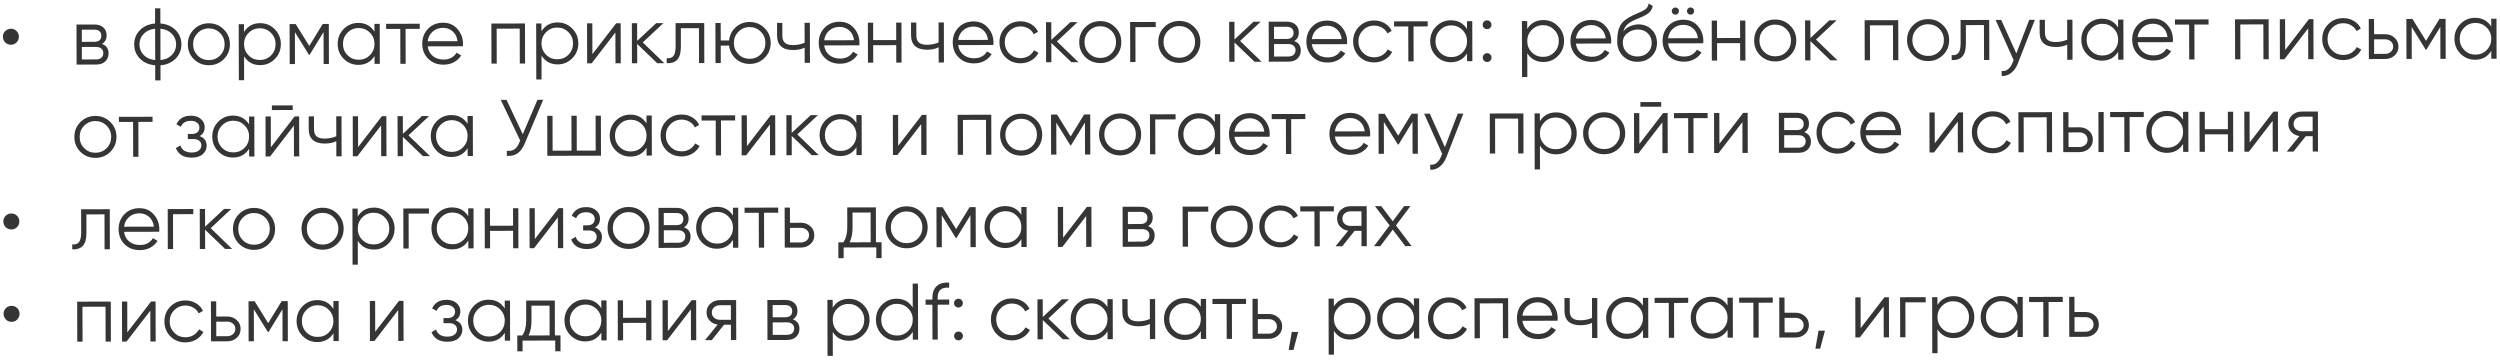 <?xml version="1.0" encoding="UTF-8"?> <svg xmlns="http://www.w3.org/2000/svg" width="812" height="117" viewBox="0 0 812 117" fill="none"><path d="M3.571 14.531C2.843 14.533 2.218 14.283 1.697 13.781C1.193 13.263 0.94 12.639 0.938 11.911C0.937 11.2 1.187 10.593 1.688 10.089C2.207 9.585 2.83 9.333 3.558 9.331C4.269 9.329 4.876 9.579 5.38 10.08C5.884 10.582 6.137 11.188 6.138 11.899C6.14 12.627 5.89 13.251 5.389 13.772C4.888 14.276 4.281 14.529 3.571 14.531ZM33.13 14.277C34.552 14.794 35.266 15.806 35.269 17.314C35.272 18.372 34.919 19.248 34.209 19.943C33.518 20.62 32.513 20.961 31.196 20.964L24.878 20.979L24.846 7.979L30.645 7.965C31.91 7.962 32.89 8.289 33.585 8.946C34.28 9.586 34.628 10.417 34.631 11.44C34.634 12.74 34.134 13.685 33.13 14.277ZM30.648 9.629L26.567 9.639L26.576 13.591L30.658 13.581C32.166 13.578 32.918 12.9 32.915 11.548C32.914 10.941 32.713 10.474 32.314 10.145C31.932 9.8 31.377 9.628 30.648 9.629ZM31.192 19.3C31.955 19.298 32.535 19.115 32.933 18.75C33.348 18.385 33.554 17.873 33.553 17.214C33.551 16.608 33.342 16.131 32.925 15.786C32.526 15.423 31.945 15.242 31.182 15.244L26.58 15.255L26.59 19.311L31.192 19.3ZM57.039 9.773C58.29 11.036 58.918 12.577 58.922 14.397C58.926 16.217 58.306 17.761 57.061 19.029C55.816 20.298 54.172 21.021 52.127 21.199L52.139 26.113L50.422 26.117L50.411 21.203C48.365 21.035 46.716 20.32 45.465 19.058C44.214 17.795 43.587 16.254 43.582 14.434C43.578 12.614 44.198 11.07 45.443 9.801C46.688 8.533 48.333 7.81 50.378 7.632L50.366 2.718L52.082 2.713L52.094 7.627C54.139 7.796 55.788 8.511 57.039 9.773ZM46.668 10.995C45.752 11.933 45.295 13.078 45.298 14.43C45.301 15.782 45.764 16.933 46.684 17.884C47.605 18.818 48.846 19.361 50.407 19.514L50.382 9.322C48.822 9.481 47.584 10.039 46.668 10.995ZM52.123 19.509C53.682 19.35 54.92 18.801 55.837 17.862C56.753 16.907 57.209 15.753 57.206 14.401C57.203 13.049 56.741 11.906 55.82 10.972C54.899 10.021 53.658 9.47 52.098 9.317L52.123 19.509ZM72.686 19.226C71.372 20.529 69.761 21.183 67.855 21.187C65.948 21.192 64.326 20.546 62.988 19.249C61.667 17.935 61.005 16.316 61 14.392C60.995 12.468 61.65 10.854 62.964 9.551C64.296 8.231 65.915 7.568 67.822 7.563C69.728 7.559 71.342 8.213 72.662 9.528C74 10.824 74.671 12.435 74.676 14.359C74.681 16.283 74.017 17.905 72.686 19.226ZM64.207 18.05C65.197 19.036 66.412 19.527 67.85 19.523C69.289 19.52 70.501 19.023 71.487 18.032C72.472 17.025 72.963 15.802 72.96 14.363C72.957 12.924 72.46 11.712 71.469 10.726C70.479 9.724 69.264 9.224 67.826 9.227C66.387 9.231 65.175 9.736 64.189 10.744C63.204 11.735 62.713 12.949 62.716 14.388C62.72 15.826 63.217 17.047 64.207 18.05ZM84.499 7.523C86.354 7.518 87.933 8.173 89.236 9.488C90.556 10.802 91.219 12.412 91.224 14.319C91.228 16.225 90.573 17.839 89.259 19.16C87.963 20.48 86.387 21.142 84.532 21.147C82.227 21.152 80.474 20.203 79.273 18.3L79.292 26.048L77.576 26.052L77.532 7.852L79.248 7.848L79.254 10.396C80.445 8.486 82.194 7.529 84.499 7.523ZM80.754 18.01C81.745 18.996 82.959 19.487 84.398 19.483C85.837 19.48 87.049 18.983 88.034 17.992C89.02 16.985 89.511 15.761 89.508 14.323C89.504 12.884 89.007 11.672 88.017 10.687C87.026 9.684 85.812 9.184 84.373 9.187C82.934 9.191 81.722 9.696 80.737 10.704C79.751 11.694 79.26 12.909 79.264 14.348C79.267 15.786 79.764 17.007 80.754 18.01ZM106.801 7.781L106.833 20.781L105.117 20.785L105.091 10.411L100.559 17.806L100.351 17.807L95.784 10.434L95.809 20.808L94.093 20.812L94.061 7.812L96.037 7.807L100.448 14.92L104.825 7.786L106.801 7.781ZM121.618 7.745L123.334 7.741L123.365 20.741L121.649 20.745L121.643 18.197C120.452 20.107 118.704 21.064 116.398 21.07C114.544 21.074 112.956 20.419 111.635 19.105C110.332 17.791 109.678 16.181 109.674 14.274C109.669 12.367 110.315 10.754 111.612 9.433C112.926 8.113 114.511 7.45 116.365 7.446C118.671 7.44 120.424 8.389 121.624 10.293L121.618 7.745ZM112.881 17.932C113.871 18.918 115.086 19.409 116.524 19.405C117.963 19.402 119.175 18.905 120.161 17.915C121.146 16.907 121.637 15.684 121.634 14.245C121.63 12.806 121.133 11.594 120.143 10.609C119.153 9.606 117.938 9.106 116.499 9.11C115.061 9.113 113.849 9.619 112.863 10.626C111.877 11.617 111.386 12.831 111.39 14.27C111.393 15.709 111.89 16.929 112.881 17.932ZM136.327 7.71L136.331 9.374L131.729 9.385L131.757 20.721L130.041 20.725L130.013 9.389L125.411 9.4L125.407 7.736L136.327 7.71ZM143.916 7.379C145.84 7.375 147.393 8.055 148.575 9.422C149.774 10.771 150.376 12.373 150.38 14.228C150.381 14.418 150.364 14.687 150.33 15.034L138.916 15.061C139.093 16.378 139.65 17.425 140.588 18.203C141.543 18.964 142.714 19.342 144.101 19.339C145.089 19.336 145.938 19.135 146.647 18.735C147.374 18.317 147.919 17.778 148.281 17.119L149.792 17.999C149.222 18.919 148.444 19.649 147.457 20.189C146.47 20.728 145.344 21 144.079 21.003C142.033 21.008 140.368 20.37 139.082 19.091C137.796 17.811 137.151 16.184 137.146 14.208C137.142 12.266 137.77 10.644 139.033 9.341C140.295 8.038 141.923 7.384 143.916 7.379ZM143.92 9.043C142.568 9.046 141.434 9.457 140.517 10.273C139.617 11.073 139.083 12.114 138.912 13.397L148.61 13.374C148.434 12.005 147.902 10.94 147.017 10.18C146.131 9.419 145.099 9.04 143.92 9.043ZM170.514 7.627L170.546 20.627L168.83 20.631L168.802 9.295L161.314 9.313L161.342 20.649L159.626 20.653L159.594 7.653L170.514 7.627ZM181.11 7.289C182.965 7.285 184.544 7.94 185.847 9.254C187.167 10.568 187.83 12.178 187.835 14.085C187.839 15.992 187.184 17.605 185.87 18.926C184.574 20.246 182.998 20.909 181.143 20.913C178.838 20.919 177.085 19.97 175.884 18.066L175.903 25.814L174.187 25.818L174.143 7.618L175.859 7.614L175.865 10.162C177.056 8.252 178.805 7.295 181.11 7.289ZM177.366 17.776C178.356 18.762 179.57 19.253 181.009 19.25C182.448 19.246 183.66 18.749 184.646 17.759C185.631 16.751 186.122 15.528 186.119 14.089C186.115 12.65 185.618 11.438 184.628 10.453C183.637 9.45 182.423 8.95 180.984 8.954C179.546 8.957 178.333 9.463 177.348 10.47C176.362 11.461 175.871 12.675 175.875 14.114C175.878 15.553 176.375 16.773 177.366 17.776ZM200.136 7.555L201.592 7.552L201.624 20.552L199.908 20.556L199.883 10.546L192.16 20.575L190.704 20.578L190.672 7.578L192.388 7.574L192.412 17.584L200.136 7.555ZM215.756 20.517L213.468 20.523L206.953 14.273L206.968 20.539L205.252 20.543L205.221 7.543L206.937 7.539L206.951 13.285L213.125 7.524L215.465 7.518L208.772 13.774L215.756 20.517ZM228.729 7.486L228.76 20.486L227.044 20.49L227.017 9.154L221.141 9.168L221.155 14.966C221.16 17.133 220.747 18.625 219.917 19.441C219.105 20.258 217.979 20.616 216.54 20.515L216.536 18.904C217.524 19.005 218.252 18.769 218.718 18.196C219.202 17.623 219.442 16.548 219.439 14.97L219.421 7.508L228.729 7.486ZM243.465 7.138C245.371 7.134 246.985 7.788 248.305 9.103C249.643 10.399 250.314 12.01 250.319 13.934C250.324 15.858 249.66 17.48 248.329 18.801C247.015 20.104 245.404 20.758 243.498 20.762C241.747 20.767 240.238 20.207 238.97 19.083C237.719 17.942 236.996 16.514 236.801 14.799L234.097 14.805L234.111 20.473L232.395 20.477L232.363 7.477L234.079 7.473L234.093 13.141L236.797 13.134C236.984 11.418 237.7 9.995 238.945 8.865C240.207 7.718 241.714 7.143 243.465 7.138ZM239.85 17.625C240.84 18.611 242.055 19.102 243.494 19.098C244.932 19.095 246.144 18.598 247.13 17.608C248.116 16.6 248.607 15.377 248.603 13.938C248.6 12.499 248.103 11.287 247.112 10.302C246.122 9.299 244.907 8.799 243.469 8.802C242.03 8.806 240.818 9.311 239.832 10.319C238.847 11.309 238.356 12.524 238.359 13.963C238.363 15.401 238.86 16.622 239.85 17.625ZM261.328 7.407L263.044 7.403L263.076 20.403L261.36 20.407L261.348 15.467C260.344 15.989 259.105 16.253 257.632 16.256C255.933 16.26 254.632 15.873 253.729 15.095C252.843 14.3 252.398 13.131 252.394 11.589L252.384 7.429L254.1 7.425L254.11 11.585C254.113 12.677 254.401 13.464 254.974 13.948C255.547 14.415 256.415 14.647 257.576 14.644C258.928 14.641 260.184 14.386 261.344 13.881L261.328 7.407ZM272.697 7.068C274.621 7.063 276.174 7.744 277.356 9.11C278.555 10.459 279.157 12.061 279.161 13.916C279.162 14.107 279.145 14.375 279.111 14.722L267.697 14.75C267.874 16.067 268.431 17.114 269.369 17.892C270.324 18.652 271.495 19.03 272.882 19.027C273.87 19.025 274.719 18.823 275.428 18.423C276.155 18.005 276.7 17.467 277.062 16.807L278.572 17.687C278.003 18.607 277.224 19.337 276.238 19.877C275.251 20.417 274.125 20.688 272.86 20.691C270.814 20.696 269.149 20.059 267.863 18.779C266.577 17.5 265.932 15.872 265.927 13.896C265.923 11.955 266.551 10.332 267.813 9.029C269.076 7.726 270.703 7.072 272.697 7.068ZM272.701 8.732C271.349 8.735 270.214 9.145 269.298 9.962C268.398 10.761 267.863 11.803 267.693 13.086L277.391 13.062C277.215 11.693 276.683 10.629 275.798 9.868C274.912 9.108 273.879 8.729 272.701 8.732ZM291.079 7.335L292.795 7.331L292.826 20.331L291.11 20.335L291.097 14.667L283.609 14.685L283.622 20.353L281.907 20.357L281.875 7.357L283.591 7.353L283.605 13.021L291.093 13.003L291.079 7.335ZM304.848 7.302L306.564 7.298L306.595 20.298L304.879 20.302L304.867 15.362C303.863 15.884 302.625 16.147 301.151 16.151C299.453 16.155 298.152 15.768 297.248 14.99C296.362 14.195 295.918 13.026 295.914 11.483L295.904 7.323L297.62 7.319L297.63 11.479C297.633 12.571 297.92 13.359 298.494 13.843C299.067 14.31 299.934 14.542 301.095 14.539C302.447 14.536 303.703 14.281 304.863 13.776L304.848 7.302ZM316.216 6.962C318.14 6.958 319.693 7.639 320.875 9.005C322.074 10.354 322.676 11.956 322.681 13.811C322.681 14.001 322.664 14.27 322.631 14.617L311.217 14.644C311.393 15.961 311.95 17.009 312.888 17.786C313.843 18.547 315.014 18.925 316.401 18.922C317.389 18.919 318.238 18.718 318.948 18.318C319.675 17.9 320.219 17.361 320.582 16.702L322.092 17.582C321.522 18.502 320.744 19.232 319.757 19.772C318.77 20.311 317.644 20.583 316.379 20.586C314.334 20.591 312.668 19.954 311.382 18.674C310.097 17.394 309.451 15.767 309.447 13.791C309.442 11.849 310.071 10.227 311.333 8.924C312.595 7.621 314.223 6.967 316.216 6.962ZM316.22 8.626C314.868 8.63 313.734 9.04 312.817 9.856C311.918 10.656 311.383 11.697 311.213 12.98L320.911 12.957C320.734 11.588 320.203 10.523 319.317 9.763C318.431 9.002 317.399 8.623 316.22 8.626ZM331.485 20.549C329.526 20.554 327.895 19.908 326.592 18.611C325.289 17.297 324.635 15.678 324.63 13.754C324.626 11.83 325.272 10.216 326.568 8.913C327.865 7.593 329.493 6.93 331.452 6.925C332.734 6.922 333.888 7.231 334.912 7.853C335.936 8.457 336.683 9.279 337.154 10.318L335.752 11.127C335.403 10.348 334.838 9.734 334.057 9.285C333.294 8.819 332.426 8.587 331.456 8.589C330.017 8.593 328.805 9.098 327.819 10.106C326.834 11.097 326.343 12.311 326.346 13.75C326.35 15.188 326.847 16.409 327.837 17.412C328.827 18.398 330.042 18.889 331.481 18.885C332.451 18.883 333.317 18.656 334.079 18.203C334.841 17.733 335.437 17.108 335.868 16.327L337.3 17.155C336.766 18.197 335.979 19.022 334.94 19.631C333.902 20.24 332.75 20.546 331.485 20.549ZM350.276 20.192L347.988 20.197L341.472 13.947L341.488 20.213L339.772 20.217L339.74 7.217L341.456 7.213L341.47 12.959L347.644 7.198L349.984 7.193L343.291 13.449L350.276 20.192ZM362.214 18.525C360.9 19.828 359.29 20.482 357.383 20.487C355.476 20.491 353.854 19.845 352.516 18.549C351.196 17.234 350.533 15.615 350.529 13.691C350.524 11.767 351.179 10.154 352.493 8.85C353.824 7.53 355.443 6.867 357.35 6.863C359.257 6.858 360.87 7.513 362.191 8.827C363.529 10.124 364.2 11.734 364.205 13.658C364.209 15.582 363.546 17.204 362.214 18.525ZM353.735 17.349C354.726 18.335 355.94 18.826 357.379 18.823C358.818 18.819 360.03 18.322 361.015 17.332C362.001 16.324 362.492 15.101 362.489 13.662C362.485 12.224 361.988 11.011 360.998 10.026C360.007 9.023 358.793 8.523 357.354 8.527C355.915 8.53 354.703 9.036 353.718 10.043C352.732 11.034 352.241 12.248 352.245 13.687C352.248 15.126 352.745 16.347 353.735 17.349ZM375.38 7.131L375.384 8.795L368.78 8.811L368.808 20.147L367.092 20.151L367.06 7.151L375.38 7.131ZM387.884 18.463C386.57 19.766 384.96 20.42 383.053 20.425C381.146 20.429 379.524 19.783 378.186 18.486C376.866 17.172 376.203 15.553 376.198 13.629C376.194 11.705 376.848 10.092 378.163 8.788C379.494 7.468 381.113 6.805 383.02 6.801C384.927 6.796 386.54 7.451 387.861 8.765C389.198 10.062 389.87 11.672 389.874 13.596C389.879 15.52 389.216 17.142 387.884 18.463ZM379.405 17.287C380.396 18.273 381.61 18.764 383.049 18.761C384.487 18.757 385.7 18.26 386.685 17.27C387.671 16.262 388.162 15.039 388.158 13.6C388.155 12.162 387.658 10.949 386.668 9.964C385.677 8.961 384.463 8.461 383.024 8.465C381.585 8.468 380.373 8.974 379.388 9.981C378.402 10.972 377.911 12.186 377.914 13.625C377.918 15.064 378.415 16.284 379.405 17.287ZM409.766 20.048L407.478 20.053L400.962 13.803L400.978 20.069L399.262 20.073L399.23 7.073L400.946 7.069L400.96 12.815L407.134 7.054L409.474 7.049L402.781 13.305L409.766 20.048ZM420.361 13.34C421.784 13.857 422.497 14.869 422.5 16.377C422.503 17.434 422.15 18.311 421.441 19.006C420.749 19.683 419.745 20.024 418.427 20.027L412.109 20.042L412.078 7.042L417.876 7.028C419.141 7.025 420.121 7.352 420.816 8.009C421.511 8.649 421.86 9.48 421.862 10.503C421.865 11.803 421.365 12.748 420.361 13.34ZM417.88 8.692L413.798 8.702L413.807 12.654L417.889 12.644C419.397 12.641 420.15 11.963 420.146 10.611C420.145 10.004 419.945 9.537 419.545 9.208C419.163 8.862 418.608 8.691 417.88 8.692ZM418.423 18.363C419.186 18.361 419.766 18.178 420.164 17.813C420.579 17.448 420.786 16.936 420.784 16.277C420.783 15.671 420.574 15.194 420.157 14.849C419.757 14.486 419.176 14.305 418.413 14.307L413.811 14.318L413.821 18.374L418.423 18.363ZM431.083 6.684C433.007 6.68 434.56 7.361 435.742 8.727C436.941 10.076 437.543 11.678 437.548 13.533C437.548 13.723 437.531 13.992 437.498 14.339L426.084 14.366C426.26 15.683 426.817 16.731 427.755 17.508C428.71 18.269 429.881 18.647 431.268 18.644C432.256 18.642 433.105 18.44 433.814 18.04C434.541 17.622 435.086 17.083 435.449 16.424L436.959 17.304C436.389 18.224 435.611 18.954 434.624 19.494C433.637 20.034 432.511 20.305 431.246 20.308C429.201 20.313 427.535 19.676 426.249 18.396C424.964 17.116 424.318 15.489 424.313 13.513C424.309 11.571 424.938 9.949 426.2 8.646C427.462 7.343 429.09 6.689 431.083 6.684ZM431.087 8.348C429.735 8.352 428.601 8.762 427.684 9.579C426.785 10.378 426.25 11.419 426.08 12.702L435.777 12.679C435.601 11.31 435.07 10.245 434.184 9.485C433.298 8.724 432.266 8.345 431.087 8.348ZM446.351 20.271C444.393 20.276 442.762 19.63 441.459 18.333C440.156 17.019 439.502 15.4 439.497 13.476C439.492 11.552 440.138 9.938 441.435 8.635C442.732 7.315 444.36 6.652 446.319 6.647C447.601 6.644 448.755 6.954 449.779 7.575C450.803 8.179 451.55 9.001 452.021 10.04L450.619 10.849C450.27 10.07 449.705 9.456 448.924 9.007C448.16 8.541 447.293 8.309 446.323 8.311C444.884 8.315 443.672 8.821 442.686 9.828C441.701 10.819 441.21 12.033 441.213 13.472C441.217 14.911 441.713 16.131 442.704 17.134C443.694 18.12 444.909 18.611 446.347 18.607C447.318 18.605 448.184 18.378 448.946 17.925C449.707 17.455 450.304 16.83 450.735 16.049L452.167 16.877C451.632 17.919 450.846 18.744 449.807 19.353C448.769 19.962 447.617 20.268 446.351 20.271ZM463.713 6.917L463.717 8.581L459.115 8.592L459.143 19.928L457.427 19.933L457.399 8.597L452.797 8.608L452.793 6.944L463.713 6.917ZM476.476 6.886L478.192 6.882L478.224 19.882L476.508 19.886L476.502 17.338C475.31 19.248 473.562 20.206 471.257 20.211C469.402 20.216 467.814 19.561 466.494 18.247C465.191 16.933 464.537 15.322 464.532 13.415C464.528 11.509 465.174 9.895 466.47 8.575C467.785 7.254 469.369 6.592 471.224 6.587C473.529 6.582 475.282 7.531 476.483 9.434L476.476 6.886ZM467.739 17.074C468.729 18.059 469.944 18.55 471.383 18.547C472.821 18.543 474.033 18.046 475.019 17.056C476.005 16.048 476.496 14.825 476.492 13.386C476.489 11.948 475.992 10.736 475.001 9.75C474.011 8.747 472.796 8.247 471.358 8.251C469.919 8.254 468.707 8.76 467.721 9.768C466.736 10.758 466.245 11.973 466.248 13.411C466.252 14.85 466.749 16.071 467.739 17.074ZM484.015 9.052C483.738 9.33 483.401 9.47 483.002 9.471C482.603 9.472 482.265 9.334 481.987 9.057C481.709 8.78 481.569 8.443 481.568 8.044C481.567 7.645 481.705 7.307 481.982 7.029C482.259 6.751 482.596 6.612 482.995 6.611C483.394 6.61 483.732 6.748 484.01 7.024C484.288 7.301 484.427 7.639 484.428 8.037C484.429 8.436 484.292 8.774 484.015 9.052ZM484.041 19.712C483.764 19.99 483.426 20.13 483.028 20.131C482.629 20.132 482.291 19.994 482.013 19.717C481.735 19.44 481.595 19.103 481.594 18.704C481.593 18.305 481.731 17.967 482.008 17.689C482.284 17.411 482.622 17.272 483.021 17.271C483.419 17.27 483.758 17.407 484.036 17.684C484.314 17.961 484.453 18.299 484.454 18.697C484.455 19.096 484.317 19.434 484.041 19.712ZM501.285 6.514C503.14 6.51 504.719 7.165 506.022 8.479C507.342 9.793 508.005 11.403 508.009 13.31C508.014 15.217 507.359 16.83 506.045 18.151C504.748 19.471 503.173 20.134 501.318 20.138C499.013 20.144 497.26 19.195 496.059 17.291L496.078 25.039L494.362 25.043L494.318 6.843L496.034 6.839L496.04 9.387C497.231 7.478 498.98 6.52 501.285 6.514ZM497.54 17.002C498.531 17.987 499.745 18.478 501.184 18.475C502.623 18.471 503.835 17.974 504.82 16.984C505.806 15.976 506.297 14.753 506.293 13.314C506.29 11.876 505.793 10.664 504.803 9.678C503.812 8.675 502.598 8.175 501.159 8.179C499.72 8.182 498.508 8.688 497.523 9.696C496.537 10.686 496.046 11.9 496.05 13.339C496.053 14.778 496.55 15.999 497.54 17.002ZM516.852 6.477C518.776 6.472 520.329 7.153 521.511 8.519C522.71 9.869 523.312 11.47 523.317 13.325C523.317 13.516 523.301 13.784 523.267 14.131L511.853 14.159C512.029 15.476 512.587 16.523 513.524 17.301C514.48 18.061 515.651 18.44 517.037 18.436C518.025 18.434 518.874 18.233 519.584 17.832C520.311 17.414 520.855 16.876 521.218 16.216L522.728 17.097C522.158 18.017 521.38 18.747 520.393 19.286C519.407 19.826 518.281 20.097 517.015 20.1C514.97 20.105 513.304 19.468 512.019 18.189C510.733 16.909 510.088 15.281 510.083 13.305C510.078 11.364 510.707 9.742 511.969 8.439C513.231 7.136 514.859 6.482 516.852 6.477ZM516.856 8.141C515.504 8.144 514.37 8.554 513.453 9.371C512.554 10.171 512.019 11.212 511.849 12.495L521.547 12.471C521.37 11.102 520.839 10.038 519.953 9.277C519.067 8.517 518.035 8.138 516.856 8.141ZM531.835 20.064C529.963 20.069 528.401 19.457 527.15 18.23C525.899 16.985 525.271 15.374 525.267 13.398C525.261 11.18 525.586 9.48 526.242 8.3C526.898 7.102 528.23 6.016 530.238 5.04C530.619 4.849 531.121 4.622 531.745 4.361C532.385 4.099 532.862 3.89 533.173 3.733C533.502 3.576 533.857 3.376 534.238 3.133C534.619 2.872 534.904 2.585 535.094 2.273C535.284 1.96 535.404 1.587 535.455 1.154L536.809 1.93C536.741 2.347 536.603 2.737 536.396 3.101C536.189 3.466 535.973 3.761 535.748 3.987C535.54 4.213 535.203 4.465 534.736 4.743C534.286 5.005 533.931 5.196 533.671 5.318C533.429 5.423 532.996 5.606 532.372 5.867C531.766 6.129 531.359 6.303 531.152 6.39C529.94 6.913 529.048 7.461 528.478 8.035C527.907 8.591 527.501 9.32 527.261 10.222C527.848 9.44 528.592 8.866 529.493 8.5C530.411 8.117 531.303 7.924 532.169 7.922C533.903 7.918 535.334 8.486 536.464 9.627C537.61 10.751 538.186 12.197 538.19 13.965C538.194 15.716 537.591 17.173 536.381 18.337C535.187 19.484 533.672 20.06 531.835 20.064ZM531.831 18.349C533.183 18.345 534.291 17.935 535.156 17.119C536.038 16.284 536.477 15.235 536.474 13.969C536.471 12.687 536.052 11.639 535.218 10.826C534.402 9.996 533.309 9.583 531.939 9.586C530.709 9.589 529.592 9.982 528.588 10.764C527.585 11.53 527.085 12.553 527.088 13.836C527.091 15.153 527.544 16.236 528.448 17.083C529.368 17.93 530.496 18.352 531.831 18.349ZM544.989 4.433C544.764 4.659 544.487 4.772 544.158 4.773C543.828 4.773 543.551 4.661 543.325 4.437C543.099 4.212 542.986 3.935 542.985 3.606C542.984 3.276 543.096 2.999 543.321 2.773C543.546 2.547 543.823 2.433 544.152 2.433C544.481 2.432 544.759 2.544 544.985 2.769C545.211 2.993 545.324 3.271 545.325 3.6C545.326 3.929 545.214 4.207 544.989 4.433ZM549.929 4.421C549.704 4.647 549.427 4.76 549.098 4.761C548.768 4.762 548.491 4.65 548.265 4.425C548.039 4.2 547.926 3.923 547.925 3.594C547.924 3.264 548.036 2.987 548.261 2.761C548.486 2.535 548.763 2.422 549.092 2.421C549.421 2.42 549.699 2.532 549.925 2.757C550.151 2.982 550.264 3.259 550.265 3.588C550.266 3.917 550.154 4.195 549.929 4.421ZM546.788 6.404C548.712 6.4 550.265 7.081 551.447 8.447C552.646 9.796 553.248 11.398 553.252 13.253C553.253 13.443 553.236 13.712 553.202 14.059L541.788 14.086C541.965 15.403 542.522 16.451 543.46 17.228C544.415 17.989 545.586 18.367 546.973 18.364C547.961 18.361 548.81 18.16 549.519 17.76C550.246 17.342 550.791 16.803 551.153 16.144L552.663 17.024C552.094 17.944 551.315 18.674 550.329 19.214C549.342 19.753 548.216 20.025 546.951 20.028C544.905 20.033 543.24 19.396 541.954 18.116C540.668 16.837 540.023 15.209 540.018 13.233C540.014 11.291 540.642 9.669 541.904 8.366C543.167 7.063 544.794 6.409 546.788 6.404ZM546.792 8.068C545.44 8.072 544.305 8.482 543.389 9.299C542.489 10.098 541.954 11.139 541.784 12.422L551.482 12.399C551.306 11.03 550.774 9.965 549.889 9.205C549.003 8.444 547.97 8.065 546.792 8.068ZM565.17 6.672L566.886 6.668L566.917 19.668L565.201 19.672L565.188 14.004L557.7 14.022L557.713 19.69L555.997 19.694L555.966 6.694L557.682 6.69L557.696 12.358L565.184 12.34L565.17 6.672ZM581.436 17.994C580.122 19.298 578.512 19.952 576.605 19.956C574.698 19.961 573.076 19.315 571.738 18.018C570.418 16.704 569.755 15.085 569.751 13.161C569.746 11.237 570.401 9.623 571.715 8.32C573.046 6.999 574.665 6.337 576.572 6.332C578.479 6.328 580.092 6.982 581.413 8.297C582.751 9.593 583.422 11.204 583.427 13.128C583.431 15.052 582.768 16.674 581.436 17.994ZM572.957 16.819C573.948 17.805 575.162 18.296 576.601 18.292C578.04 18.289 579.252 17.792 580.237 16.801C581.223 15.794 581.714 14.57 581.711 13.132C581.707 11.693 581.21 10.481 580.22 9.495C579.229 8.492 578.015 7.993 576.576 7.996C575.137 8 573.925 8.505 572.94 9.513C571.954 10.503 571.463 11.718 571.467 13.157C571.47 14.595 571.967 15.816 572.957 16.819ZM596.818 19.595L594.53 19.601L588.015 13.351L588.03 19.617L586.314 19.621L586.282 6.621L587.998 6.617L588.012 12.363L594.186 6.602L596.526 6.596L589.833 12.852L596.818 19.595ZM616.55 6.548L616.581 19.547L614.865 19.552L614.838 8.216L607.35 8.234L607.377 19.57L605.661 19.574L605.63 6.574L616.55 6.548ZM631.1 17.874C629.786 19.177 628.176 19.831 626.269 19.836C624.362 19.841 622.74 19.195 621.402 17.898C620.082 16.584 619.419 14.965 619.414 13.041C619.41 11.117 620.065 9.503 621.379 8.2C622.71 6.879 624.329 6.217 626.236 6.212C628.143 6.207 629.756 6.862 631.077 8.176C632.415 9.473 633.086 11.084 633.09 13.008C633.095 14.931 632.432 16.554 631.1 17.874ZM622.621 16.699C623.612 17.684 624.826 18.175 626.265 18.172C627.704 18.169 628.916 17.672 629.901 16.681C630.887 15.674 631.378 14.45 631.374 13.012C631.371 11.573 630.874 10.361 629.884 9.375C628.893 8.372 627.679 7.873 626.24 7.876C624.801 7.88 623.589 8.385 622.604 9.393C621.618 10.383 621.127 11.598 621.13 13.037C621.134 14.475 621.631 15.696 622.621 16.699ZM646.098 6.476L646.13 19.476L644.414 19.48L644.386 8.144L638.51 8.158L638.525 13.956C638.53 16.123 638.117 17.615 637.287 18.431C636.475 19.248 635.349 19.606 633.91 19.506L633.906 17.894C634.894 17.995 635.622 17.759 636.088 17.186C636.572 16.613 636.812 15.538 636.809 13.96L636.79 6.499L646.098 6.476ZM659.093 6.445L660.913 6.44L655.384 20.65C654.884 21.933 654.167 22.941 653.233 23.671C652.316 24.418 651.286 24.75 650.141 24.666L650.137 23.054C651.698 23.224 652.883 22.32 653.693 20.342L654.029 19.535L648.173 6.471L649.993 6.467L654.908 17.349L659.093 6.445ZM671.411 6.415L673.127 6.411L673.159 19.411L671.443 19.415L671.431 14.475C670.427 14.997 669.188 15.26 667.715 15.264C666.016 15.268 664.715 14.881 663.812 14.103C662.926 13.308 662.481 12.139 662.477 10.596L662.467 6.436L664.183 6.432L664.193 10.592C664.196 11.684 664.484 12.472 665.057 12.956C665.63 13.423 666.497 13.655 667.659 13.652C669.011 13.649 670.267 13.394 671.427 12.889L671.411 6.415ZM687.954 6.375L689.67 6.371L689.702 19.37L687.986 19.375L687.98 16.827C686.788 18.736 685.04 19.694 682.734 19.699C680.88 19.704 679.292 19.049 677.972 17.735C676.669 16.421 676.015 14.81 676.01 12.904C676.005 10.997 676.651 9.383 677.948 8.063C679.262 6.742 680.847 6.08 682.702 6.075C685.007 6.07 686.76 7.019 687.96 8.923L687.954 6.375ZM679.217 16.562C680.207 17.547 681.422 18.039 682.86 18.035C684.299 18.032 685.511 17.535 686.497 16.544C687.482 15.537 687.973 14.313 687.97 12.875C687.966 11.436 687.47 10.224 686.479 9.238C685.489 8.235 684.274 7.736 682.836 7.739C681.397 7.743 680.185 8.248 679.199 9.256C678.214 10.246 677.723 11.461 677.726 12.899C677.729 14.338 678.226 15.559 679.217 16.562ZM699.309 6.035C701.233 6.031 702.786 6.712 703.968 8.078C705.167 9.427 705.769 11.029 705.773 12.884C705.774 13.074 705.757 13.343 705.723 13.69L694.309 13.717C694.486 15.034 695.043 16.082 695.981 16.859C696.936 17.62 698.107 17.998 699.494 17.995C700.482 17.992 701.331 17.791 702.04 17.391C702.767 16.973 703.312 16.434 703.674 15.775L705.184 16.655C704.615 17.575 703.836 18.305 702.85 18.845C701.863 19.384 700.737 19.656 699.472 19.659C697.426 19.664 695.761 19.026 694.475 17.747C693.189 16.467 692.544 14.84 692.539 12.864C692.535 10.922 693.163 9.3 694.425 7.997C695.688 6.694 697.315 6.04 699.309 6.035ZM699.313 7.699C697.961 7.703 696.826 8.113 695.91 8.929C695.01 9.729 694.476 10.77 694.305 12.053L704.003 12.03C703.827 10.661 703.295 9.596 702.41 8.836C701.524 8.075 700.491 7.696 699.313 7.699ZM717.339 6.304L717.343 7.968L712.741 7.979L712.769 19.315L711.053 19.319L711.025 7.983L706.423 7.994L706.419 6.33L717.339 6.304ZM736.85 6.256L736.882 19.256L735.166 19.261L735.138 7.925L727.65 7.943L727.678 19.279L725.962 19.283L725.93 6.283L736.85 6.256ZM749.943 6.225L751.399 6.221L751.431 19.221L749.715 19.225L749.69 9.215L741.967 19.244L740.511 19.248L740.479 6.248L742.195 6.243L742.219 16.253L749.943 6.225ZM761.118 19.51C759.159 19.515 757.529 18.868 756.225 17.572C754.922 16.257 754.268 14.638 754.264 12.714C754.259 10.79 754.905 9.177 756.202 7.874C757.499 6.553 759.127 5.891 761.085 5.886C762.368 5.883 763.521 6.192 764.545 6.813C765.57 7.418 766.317 8.239 766.787 9.278L765.385 10.087C765.037 9.308 764.472 8.694 763.691 8.245C762.927 7.779 762.06 7.547 761.089 7.55C759.651 7.553 758.438 8.059 757.453 9.067C756.467 10.057 755.976 11.271 755.98 12.71C755.983 14.149 756.48 15.37 757.471 16.372C758.461 17.358 759.675 17.849 761.114 17.846C762.085 17.843 762.951 17.616 763.712 17.163C764.474 16.694 765.071 16.068 765.502 15.287L766.934 16.116C766.399 17.157 765.612 17.982 764.574 18.591C763.535 19.201 762.383 19.507 761.118 19.51ZM774.664 11.105C775.877 11.102 776.9 11.481 777.734 12.242C778.585 12.985 779.012 13.946 779.015 15.124C779.018 16.303 778.596 17.275 777.748 18.04C776.918 18.787 775.896 19.162 774.683 19.165L769.405 19.178L769.374 6.178L771.09 6.174L771.102 11.114L774.664 11.105ZM774.679 17.501C775.407 17.499 776.022 17.281 776.523 16.846C777.042 16.412 777.301 15.839 777.299 15.129C777.298 14.418 777.036 13.847 776.515 13.415C776.011 12.982 775.396 12.767 774.668 12.769L771.106 12.777L771.117 17.509L774.679 17.501ZM794.326 6.117L794.358 19.117L792.642 19.121L792.617 8.747L788.085 16.142L787.877 16.143L783.309 8.77L783.334 19.144L781.618 19.148L781.586 6.148L783.562 6.143L787.974 13.257L792.35 6.122L794.326 6.117ZM809.143 6.081L810.859 6.077L810.891 19.077L809.175 19.081L809.169 16.533C807.977 18.443 806.229 19.401 803.924 19.406C802.069 19.411 800.481 18.756 799.161 17.442C797.858 16.128 797.204 14.517 797.199 12.61C797.194 10.704 797.841 9.09 799.137 7.77C800.452 6.449 802.036 5.787 803.891 5.782C806.196 5.777 807.949 6.726 809.15 8.629L809.143 6.081ZM800.406 16.269C801.396 17.254 802.611 17.745 804.05 17.742C805.488 17.738 806.7 17.241 807.686 16.251C808.672 15.243 809.163 14.02 809.159 12.582C809.156 11.143 808.659 9.931 807.668 8.945C806.678 7.942 805.463 7.442 804.025 7.446C802.586 7.449 801.374 7.955 800.388 8.963C799.403 9.953 798.912 11.168 798.915 12.606C798.919 14.045 799.416 15.266 800.406 16.269ZM35.841 49.315C34.526 50.618 32.916 51.272 31.009 51.276C29.103 51.281 27.48 50.635 26.143 49.338C24.822 48.024 24.16 46.405 24.155 44.481C24.15 42.557 24.805 40.944 26.119 39.64C27.451 38.32 29.07 37.657 30.976 37.653C32.883 37.648 34.497 38.303 35.817 39.617C37.155 40.914 37.826 42.524 37.831 44.448C37.835 46.372 37.172 47.994 35.841 49.315ZM27.362 48.139C28.352 49.125 29.567 49.616 31.005 49.612C32.444 49.609 33.656 49.112 34.642 48.122C35.627 47.114 36.118 45.891 36.115 44.452C36.111 43.014 35.614 41.801 34.624 40.816C33.634 39.813 32.419 39.313 30.98 39.317C29.542 39.32 28.33 39.826 27.344 40.833C26.358 41.824 25.867 43.038 25.871 44.477C25.874 45.916 26.371 47.136 27.362 48.139ZM49.539 37.92L49.543 39.584L44.941 39.595L44.968 50.931L43.252 50.935L43.225 39.599L38.623 39.61L38.619 37.946L49.539 37.92ZM64.853 44.201C66.363 44.769 67.119 45.807 67.123 47.315C67.125 48.39 66.703 49.309 65.855 50.074C65.025 50.822 63.83 51.197 62.27 51.201C59.653 51.207 57.934 50.171 57.115 48.093L58.569 47.232C59.11 48.773 60.342 49.541 62.266 49.537C63.271 49.535 64.042 49.316 64.579 48.881C65.132 48.447 65.408 47.891 65.406 47.215C65.405 46.609 65.178 46.115 64.727 45.735C64.275 45.355 63.668 45.166 62.906 45.167L61.008 45.172L61.004 43.508L62.382 43.505C63.127 43.503 63.707 43.319 64.122 42.954C64.555 42.572 64.77 42.051 64.768 41.393C64.767 40.769 64.514 40.258 64.011 39.861C63.507 39.446 62.831 39.239 61.981 39.242C60.352 39.245 59.27 39.898 58.736 41.199L57.304 40.371C58.166 38.514 59.724 37.583 61.977 37.578C63.346 37.574 64.439 37.936 65.256 38.662C66.072 39.37 66.482 40.245 66.484 41.285C66.487 42.619 65.944 43.591 64.853 44.201ZM80.888 37.844L82.604 37.84L82.635 50.84L80.919 50.844L80.913 48.296C79.722 50.205 77.974 51.163 75.668 51.169C73.814 51.173 72.226 50.518 70.906 49.204C69.602 47.89 68.948 46.279 68.944 44.373C68.939 42.466 69.585 40.852 70.882 39.532C72.196 38.212 73.781 37.549 75.635 37.544C77.941 37.539 79.694 38.488 80.894 40.392L80.888 37.844ZM72.151 48.031C73.141 49.017 74.356 49.508 75.794 49.504C77.233 49.501 78.445 49.004 79.431 48.013C80.416 47.006 80.907 45.782 80.904 44.344C80.9 42.905 80.403 41.693 79.413 40.707C78.422 39.704 77.208 39.205 75.769 39.208C74.331 39.212 73.118 39.717 72.133 40.725C71.147 41.715 70.656 42.93 70.66 44.369C70.663 45.807 71.16 47.028 72.151 48.031ZM88.312 35.746L88.309 34.238L95.069 34.221L95.072 35.73L88.312 35.746ZM95.701 37.808L97.157 37.804L97.189 50.804L95.473 50.809L95.448 40.799L87.725 50.827L86.269 50.831L86.237 37.831L87.953 37.827L87.978 47.837L95.701 37.808ZM109.21 37.775L110.926 37.771L110.957 50.771L109.241 50.775L109.23 45.835C108.225 46.358 106.987 46.621 105.513 46.624C103.815 46.628 102.514 46.242 101.611 45.464C100.725 44.669 100.28 43.5 100.276 41.957L100.266 37.797L101.982 37.793L101.992 41.953C101.995 43.045 102.283 43.833 102.856 44.317C103.429 44.783 104.296 45.015 105.458 45.012C106.81 45.009 108.066 44.755 109.226 44.249L109.21 37.775ZM124.037 37.739L125.493 37.736L125.525 50.736L123.809 50.74L123.784 40.73L116.061 50.759L114.605 50.762L114.573 37.762L116.289 37.758L116.313 47.768L124.037 37.739ZM139.657 50.702L137.369 50.707L130.854 44.457L130.869 50.723L129.153 50.727L129.122 37.727L130.838 37.723L130.852 43.469L137.026 37.708L139.366 37.702L132.673 43.959L139.657 50.702ZM151.855 37.672L153.571 37.668L153.602 50.668L151.886 50.672L151.88 48.124C150.688 50.034 148.94 50.991 146.635 50.997C144.78 51.001 143.193 50.346 141.872 49.032C140.569 47.718 139.915 46.108 139.91 44.201C139.906 42.294 140.552 40.681 141.849 39.36C143.163 38.04 144.747 37.377 146.602 37.373C148.907 37.367 150.66 38.316 151.861 40.22L151.855 37.672ZM143.117 47.859C144.108 48.845 145.322 49.336 146.761 49.332C148.199 49.329 149.412 48.832 150.397 47.842C151.383 46.834 151.874 45.611 151.87 44.172C151.867 42.733 151.37 41.521 150.38 40.536C149.389 39.533 148.175 39.033 146.736 39.036C145.297 39.04 144.085 39.545 143.1 40.553C142.114 41.544 141.623 42.758 141.626 44.197C141.63 45.636 142.127 46.856 143.117 47.859ZM174.559 32.417L176.431 32.413L170.408 46.649C169.805 48.107 169.036 49.157 168.101 49.801C167.167 50.444 166.006 50.724 164.619 50.641L164.615 48.977C165.586 49.079 166.383 48.938 167.006 48.555C167.647 48.155 168.174 47.469 168.587 46.498L168.949 45.639L162.651 32.446L164.523 32.441L169.802 43.609L174.559 32.417ZM193.449 37.571L195.165 37.567L195.196 50.567L177.776 50.609L177.745 37.609L179.461 37.605L179.488 48.941L185.624 48.926L185.597 37.59L187.313 37.586L187.34 48.922L193.476 48.907L193.449 37.571ZM209.974 37.531L211.69 37.527L211.721 50.527L210.005 50.531L209.999 47.983C208.807 49.893 207.059 50.85 204.754 50.856C202.899 50.861 201.312 50.206 199.991 48.892C198.688 47.577 198.034 45.967 198.029 44.06C198.025 42.154 198.671 40.54 199.968 39.22C201.282 37.899 202.866 37.237 204.721 37.232C207.026 37.227 208.779 38.176 209.98 40.079L209.974 37.531ZM201.236 47.719C202.227 48.704 203.441 49.195 204.88 49.192C206.318 49.188 207.531 48.691 208.516 47.701C209.502 46.693 209.993 45.47 209.989 44.031C209.986 42.593 209.489 41.381 208.498 40.395C207.508 39.392 206.294 38.892 204.855 38.896C203.416 38.899 202.204 39.405 201.218 40.413C200.233 41.403 199.742 42.617 199.745 44.056C199.749 45.495 200.246 46.716 201.236 47.719ZM221.413 50.816C219.454 50.821 217.823 50.175 216.52 48.878C215.217 47.563 214.563 45.944 214.559 44.02C214.554 42.096 215.2 40.483 216.497 39.18C217.794 37.859 219.421 37.197 221.38 37.192C222.663 37.189 223.816 37.498 224.84 38.12C225.864 38.724 226.612 39.545 227.082 40.584L225.68 41.393C225.332 40.614 224.767 40 223.986 39.551C223.222 39.085 222.355 38.853 221.384 38.856C219.945 38.859 218.733 39.365 217.748 40.373C216.762 41.363 216.271 42.578 216.275 44.016C216.278 45.455 216.775 46.676 217.765 47.679C218.756 48.664 219.97 49.155 221.409 49.152C222.38 49.149 223.246 48.922 224.007 48.469C224.769 48 225.365 47.374 225.797 46.593L227.229 47.422C226.694 48.463 225.907 49.288 224.869 49.897C223.83 50.507 222.678 50.813 221.413 50.816ZM238.775 37.462L238.779 39.126L234.177 39.137L234.204 50.473L232.488 50.477L232.461 39.141L227.859 39.152L227.855 37.488L238.775 37.462ZM250.33 37.434L251.786 37.43L251.817 50.43L250.101 50.434L250.077 40.424L242.353 50.453L240.897 50.457L240.866 37.457L242.582 37.453L242.606 47.462L250.33 37.434ZM265.95 50.396L263.662 50.402L257.147 44.151L257.162 50.417L255.446 50.421L255.415 37.422L257.131 37.417L257.144 43.163L263.318 37.402L265.658 37.397L258.966 43.653L265.95 50.396ZM278.147 37.367L279.863 37.362L279.895 50.362L278.179 50.366L278.172 47.818C276.981 49.728 275.233 50.686 272.927 50.691C271.073 50.696 269.485 50.041 268.165 48.727C266.861 47.413 266.208 45.802 266.203 43.895C266.198 41.989 266.844 40.375 268.141 39.055C269.455 37.734 271.04 37.072 272.894 37.067C275.2 37.062 276.953 38.011 278.153 39.914L278.147 37.367ZM269.41 47.554C270.4 48.539 271.615 49.03 273.053 49.027C274.492 49.023 275.704 48.526 276.69 47.536C277.675 46.528 278.166 45.305 278.163 43.867C278.159 42.428 277.662 41.216 276.672 40.23C275.682 39.227 274.467 38.727 273.028 38.731C271.59 38.734 270.378 39.24 269.392 40.248C268.407 41.238 267.915 42.453 267.919 43.891C267.922 45.33 268.419 46.551 269.41 47.554ZM299.46 37.315L300.916 37.311L300.948 50.311L299.232 50.316L299.208 40.306L291.484 50.334L290.028 50.338L289.996 37.338L291.712 37.334L291.737 47.344L299.46 37.315ZM321.965 37.26L321.997 50.26L320.281 50.265L320.253 38.929L312.765 38.947L312.793 50.283L311.077 50.287L311.045 37.287L321.965 37.26ZM336.515 48.587C335.201 49.89 333.591 50.544 331.684 50.549C329.778 50.554 328.155 49.907 326.817 48.611C325.497 47.297 324.834 45.678 324.83 43.754C324.825 41.83 325.48 40.216 326.794 38.913C328.125 37.592 329.745 36.93 331.651 36.925C333.558 36.92 335.171 37.575 336.492 38.889C337.83 40.186 338.501 41.796 338.506 43.72C338.51 45.644 337.847 47.267 336.515 48.587ZM328.037 47.412C329.027 48.397 330.242 48.888 331.68 48.885C333.119 48.882 334.331 48.385 335.317 47.394C336.302 46.386 336.793 45.163 336.79 43.725C336.786 42.286 336.289 41.074 335.299 40.088C334.308 39.085 333.094 38.586 331.655 38.589C330.217 38.593 329.004 39.098 328.019 40.106C327.033 41.096 326.542 42.311 326.546 43.749C326.549 45.188 327.046 46.409 328.037 47.412ZM354.101 37.183L354.133 50.183L352.417 50.187L352.392 39.813L347.86 47.208L347.652 47.208L343.084 39.835L343.109 50.209L341.393 50.214L341.362 37.214L343.338 37.209L347.749 44.322L352.125 37.188L354.101 37.183ZM368.66 48.51C367.346 49.813 365.735 50.467 363.829 50.471C361.922 50.476 360.3 49.83 358.962 48.533C357.641 47.219 356.979 45.6 356.974 43.676C356.97 41.752 357.624 40.138 358.938 38.835C360.27 37.514 361.889 36.852 363.796 36.847C365.702 36.843 367.316 37.497 368.636 38.812C369.974 40.108 370.645 41.719 370.65 43.643C370.655 45.567 369.991 47.189 368.66 48.51ZM360.181 47.334C361.171 48.32 362.386 48.811 363.825 48.807C365.263 48.804 366.475 48.307 367.461 47.316C368.447 46.309 368.938 45.086 368.934 43.647C368.931 42.208 368.434 40.996 367.443 40.01C366.453 39.008 365.238 38.508 363.8 38.511C362.361 38.515 361.149 39.02 360.163 40.028C359.178 41.018 358.687 42.233 358.69 43.672C358.694 45.11 359.191 46.331 360.181 47.334ZM381.826 37.116L381.83 38.78L375.226 38.796L375.253 50.132L373.537 50.136L373.506 37.136L381.826 37.116ZM394.588 37.085L396.304 37.081L396.336 50.081L394.62 50.085L394.614 47.537C393.422 49.446 391.674 50.404 389.368 50.409C387.514 50.414 385.926 49.759 384.606 48.445C383.303 47.131 382.649 45.52 382.644 43.614C382.639 41.707 383.285 40.093 384.582 38.773C385.896 37.452 387.481 36.79 389.336 36.785C391.641 36.78 393.394 37.729 394.594 39.633L394.588 37.085ZM385.851 47.272C386.841 48.258 388.056 48.748 389.494 48.745C390.933 48.742 392.145 48.245 393.131 47.254C394.116 46.246 394.607 45.023 394.604 43.585C394.6 42.146 394.104 40.934 393.113 39.948C392.123 38.945 390.908 38.446 389.47 38.449C388.031 38.453 386.819 38.958 385.833 39.966C384.848 40.956 384.357 42.171 384.36 43.609C384.363 45.048 384.86 46.269 385.851 47.272ZM405.943 36.745C407.867 36.741 409.42 37.422 410.602 38.788C411.801 40.137 412.403 41.739 412.407 43.594C412.408 43.784 412.391 44.053 412.357 44.4L400.943 44.427C401.12 45.744 401.677 46.792 402.615 47.569C403.57 48.33 404.741 48.708 406.128 48.705C407.116 48.702 407.965 48.501 408.674 48.101C409.401 47.683 409.946 47.144 410.308 46.485L411.818 47.365C411.249 48.285 410.47 49.015 409.484 49.555C408.497 50.094 407.371 50.366 406.106 50.369C404.06 50.374 402.395 49.736 401.109 48.457C399.823 47.177 399.178 45.55 399.173 43.574C399.169 41.632 399.797 40.01 401.059 38.707C402.322 37.404 403.949 36.75 405.943 36.745ZM405.947 38.409C404.595 38.413 403.46 38.823 402.544 39.639C401.644 40.439 401.11 41.48 400.939 42.763L410.637 42.74C410.461 41.371 409.929 40.306 409.044 39.546C408.158 38.785 407.125 38.406 405.947 38.409ZM423.973 37.014L423.977 38.678L419.375 38.689L419.403 50.025L417.687 50.029L417.659 38.693L413.057 38.704L413.053 37.04L423.973 37.014ZM438.57 36.666C440.494 36.662 442.047 37.343 443.229 38.709C444.428 40.058 445.03 41.66 445.034 43.515C445.035 43.705 445.018 43.974 444.984 44.321L433.57 44.348C433.747 45.665 434.304 46.713 435.242 47.49C436.197 48.251 437.368 48.629 438.755 48.626C439.743 48.623 440.591 48.422 441.301 48.022C442.028 47.604 442.573 47.065 442.935 46.406L444.445 47.286C443.876 48.206 443.097 48.936 442.111 49.476C441.124 50.016 439.998 50.287 438.733 50.29C436.687 50.295 435.022 49.658 433.736 48.378C432.45 47.099 431.805 45.471 431.8 43.495C431.795 41.553 432.424 39.931 433.686 38.628C434.949 37.325 436.576 36.671 438.57 36.666ZM438.574 38.33C437.222 38.334 436.087 38.744 435.171 39.56C434.271 40.36 433.736 41.401 433.566 42.684L443.264 42.661C443.087 41.292 442.556 40.227 441.67 39.467C440.785 38.706 439.752 38.327 438.574 38.33ZM460.488 36.925L460.519 49.925L458.803 49.929L458.778 39.555L454.246 46.95L454.038 46.951L449.47 39.578L449.495 49.952L447.779 49.956L447.748 36.956L449.724 36.951L454.135 44.065L458.512 36.93L460.488 36.925ZM473.485 36.894L475.305 36.889L469.775 51.099C469.276 52.383 468.559 53.39 467.624 54.12C466.708 54.868 465.677 55.199 464.533 55.115L464.529 53.504C466.089 53.673 467.275 52.769 468.084 50.791L468.42 49.984L462.565 36.92L464.385 36.916L469.299 47.798L473.485 36.894ZM494.799 36.842L494.83 49.842L493.114 49.846L493.087 38.51L485.599 38.529L485.626 49.864L483.91 49.869L483.879 36.869L494.799 36.842ZM505.395 36.505C507.249 36.5 508.828 37.155 510.131 38.469C511.452 39.783 512.115 41.394 512.119 43.3C512.124 45.207 511.469 46.821 510.155 48.141C508.858 49.462 507.282 50.124 505.428 50.129C503.122 50.134 501.369 49.185 500.169 47.281L500.188 55.029L498.472 55.033L498.427 36.833L500.143 36.829L500.15 39.377C501.341 37.468 503.089 36.51 505.395 36.505ZM501.65 46.992C502.64 47.977 503.855 48.468 505.294 48.465C506.732 48.461 507.944 47.964 508.93 46.974C509.916 45.966 510.407 44.743 510.403 43.304C510.4 41.866 509.903 40.654 508.912 39.668C507.922 38.665 506.707 38.165 505.269 38.169C503.83 38.172 502.618 38.678 501.632 39.686C500.647 40.676 500.156 41.891 500.159 43.329C500.163 44.768 500.66 45.989 501.65 46.992ZM525.878 48.129C524.564 49.432 522.954 50.086 521.047 50.091C519.14 50.095 517.518 49.449 516.18 48.153C514.86 46.838 514.197 45.219 514.192 43.295C514.188 41.371 514.843 39.758 516.157 38.455C517.488 37.134 519.107 36.471 521.014 36.467C522.921 36.462 524.534 37.117 525.855 38.431C527.193 39.728 527.864 41.338 527.868 43.262C527.873 45.186 527.21 46.809 525.878 48.129ZM517.399 46.954C518.39 47.939 519.604 48.43 521.043 48.427C522.482 48.423 523.694 47.926 524.679 46.936C525.665 45.928 526.156 44.705 526.152 43.266C526.149 41.828 525.652 40.616 524.662 39.63C523.671 38.627 522.457 38.127 521.018 38.131C519.579 38.134 518.367 38.64 517.382 39.648C516.396 40.638 515.905 41.852 515.908 43.291C515.912 44.73 516.409 45.951 517.399 46.954ZM532.799 34.67L532.796 33.162L539.556 33.146L539.559 34.654L532.799 34.67ZM540.188 36.732L541.644 36.729L541.676 49.729L539.96 49.733L539.935 39.723L532.212 49.752L530.756 49.755L530.724 36.755L532.44 36.751L532.464 46.761L540.188 36.732ZM554.633 36.697L554.637 38.361L550.035 38.373L550.062 49.709L548.346 49.713L548.319 38.377L543.717 38.388L543.713 36.724L554.633 36.697ZM566.188 36.669L567.644 36.666L567.676 49.666L565.96 49.67L565.935 39.66L558.212 49.689L556.756 49.692L556.724 36.692L558.44 36.688L558.464 46.698L566.188 36.669ZM586.056 42.939C587.479 43.456 588.192 44.468 588.196 45.976C588.198 47.034 587.845 47.91 587.136 48.605C586.444 49.282 585.44 49.623 584.122 49.626L577.804 49.641L577.773 36.641L583.571 36.627C584.836 36.624 585.816 36.951 586.511 37.608C587.206 38.248 587.555 39.079 587.557 40.102C587.56 41.402 587.06 42.348 586.056 42.939ZM583.575 38.291L579.493 38.301L579.503 42.253L583.585 42.243C585.093 42.24 585.845 41.562 585.842 40.21C585.84 39.603 585.64 39.136 585.24 38.807C584.858 38.462 584.303 38.29 583.575 38.291ZM584.118 47.962C584.881 47.96 585.461 47.777 585.859 47.412C586.274 47.047 586.481 46.535 586.479 45.876C586.478 45.27 586.269 44.794 585.852 44.448C585.452 44.085 584.871 43.904 584.109 43.906L579.507 43.917L579.516 47.973L584.118 47.962ZM596.863 49.907C594.904 49.912 593.274 49.266 591.97 47.969C590.667 46.655 590.013 45.036 590.009 43.112C590.004 41.188 590.65 39.574 591.947 38.271C593.244 36.951 594.871 36.288 596.83 36.283C598.113 36.28 599.266 36.589 600.29 37.211C601.315 37.815 602.062 38.637 602.532 39.675L601.13 40.485C600.782 39.706 600.217 39.092 599.436 38.643C598.672 38.177 597.805 37.945 596.834 37.947C595.395 37.951 594.183 38.456 593.198 39.464C592.212 40.455 591.721 41.669 591.725 43.108C591.728 44.546 592.225 45.767 593.216 46.77C594.206 47.756 595.42 48.247 596.859 48.243C597.83 48.241 598.696 48.014 599.457 47.561C600.219 47.091 600.815 46.466 601.247 45.685L602.679 46.513C602.144 47.554 601.357 48.38 600.319 48.989C599.28 49.598 598.128 49.904 596.863 49.907ZM610.997 36.249C612.921 36.244 614.474 36.925 615.656 38.292C616.855 39.641 617.457 41.243 617.461 43.097C617.462 43.288 617.445 43.557 617.411 43.904L605.997 43.931C606.174 45.248 606.731 46.295 607.669 47.073C608.624 47.834 609.795 48.212 611.182 48.209C612.17 48.206 613.019 48.005 613.728 47.605C614.455 47.187 615 46.648 615.362 45.989L616.873 46.869C616.303 47.789 615.525 48.519 614.538 49.059C613.551 49.598 612.425 49.87 611.16 49.873C609.114 49.878 607.449 49.24 606.163 47.961C604.877 46.681 604.232 45.053 604.227 43.077C604.223 41.136 604.851 39.514 606.114 38.211C607.376 36.908 609.004 36.254 610.997 36.249ZM611.001 37.913C609.649 37.916 608.515 38.326 607.598 39.143C606.698 39.943 606.164 40.984 605.993 42.267L615.691 42.244C615.515 40.875 614.983 39.81 614.098 39.05C613.212 38.289 612.18 37.91 611.001 37.913ZM636.139 36.5L637.595 36.497L637.627 49.497L635.911 49.501L635.886 39.491L628.163 49.52L626.707 49.523L626.675 36.523L628.391 36.519L628.415 46.529L636.139 36.5ZM647.314 49.785C645.355 49.79 643.725 49.144 642.421 47.847C641.118 46.533 640.464 44.914 640.46 42.99C640.455 41.066 641.101 39.452 642.398 38.149C643.695 36.829 645.322 36.166 647.281 36.161C648.564 36.158 649.717 36.467 650.741 37.089C651.766 37.693 652.513 38.515 652.983 39.553L651.581 40.363C651.233 39.584 650.668 38.97 649.887 38.521C649.123 38.055 648.256 37.823 647.285 37.825C645.847 37.829 644.634 38.334 643.649 39.342C642.663 40.332 642.172 41.547 642.176 42.986C642.179 44.424 642.676 45.645 643.667 46.648C644.657 47.634 645.871 48.125 647.31 48.121C648.281 48.119 649.147 47.891 649.908 47.439C650.67 46.969 651.266 46.344 651.698 45.563L653.13 46.391C652.595 47.432 651.808 48.258 650.77 48.867C649.731 49.476 648.579 49.782 647.314 49.785ZM666.49 36.427L666.521 49.427L664.805 49.431L664.778 38.095L657.29 38.113L657.317 49.449L655.601 49.453L655.57 36.453L666.49 36.427ZM675.408 41.345C676.622 41.342 677.645 41.721 678.479 42.482C679.33 43.225 679.757 44.186 679.76 45.365C679.763 46.543 679.341 47.515 678.493 48.28C677.663 49.027 676.641 49.402 675.428 49.405L670.15 49.418L670.118 36.418L671.834 36.414L671.846 41.354L675.408 41.345ZM681.558 36.39L683.274 36.386L683.306 49.386L681.59 49.39L681.558 36.39ZM675.424 47.741C676.152 47.739 676.767 47.521 677.268 47.087C677.787 46.652 678.046 46.08 678.044 45.369C678.042 44.658 677.781 44.087 677.26 43.655C676.756 43.223 676.14 43.007 675.412 43.009L671.85 43.018L671.862 47.75L675.424 47.741ZM696.287 36.355L696.291 38.019L691.689 38.03L691.716 49.366L690 49.37L689.973 38.034L685.371 38.045L685.367 36.381L696.287 36.355ZM709.05 36.324L710.766 36.32L710.798 49.32L709.082 49.324L709.076 46.776C707.884 48.685 706.136 49.643 703.83 49.648C701.976 49.653 700.388 48.998 699.068 47.684C697.764 46.37 697.111 44.759 697.106 42.853C697.101 40.946 697.747 39.333 699.044 38.012C700.358 36.691 701.943 36.029 703.797 36.025C706.103 36.019 707.856 36.968 709.056 38.872L709.05 36.324ZM700.313 46.511C701.303 47.497 702.518 47.988 703.956 47.984C705.395 47.981 706.607 47.484 707.593 46.493C708.578 45.486 709.069 44.262 709.066 42.824C709.062 41.385 708.566 40.173 707.575 39.187C706.585 38.184 705.37 37.685 703.932 37.688C702.493 37.692 701.281 38.197 700.295 39.205C699.31 40.195 698.818 41.41 698.822 42.849C698.825 44.287 699.322 45.508 700.313 46.511ZM723.603 36.289L725.319 36.284L725.351 49.284L723.635 49.288L723.621 43.62L716.133 43.639L716.147 49.307L714.431 49.311L714.4 36.311L716.115 36.307L716.129 41.975L723.617 41.956L723.603 36.289ZM738.412 36.253L739.868 36.249L739.9 49.249L738.184 49.253L738.159 39.243L730.436 49.272L728.98 49.276L728.948 36.276L730.664 36.272L730.689 46.281L738.412 36.253ZM752.857 36.218L752.889 49.218L751.173 49.222L751.16 44.23L748.924 44.235L744.933 49.237L742.749 49.242L746.844 44.188C745.804 44.035 744.945 43.604 744.267 42.895C743.589 42.185 743.249 41.311 743.247 40.271C743.244 39.092 743.658 38.129 744.488 37.382C745.335 36.617 746.366 36.233 747.579 36.23L752.857 36.218ZM747.595 42.627L751.157 42.618L751.145 37.886L747.583 37.895C746.855 37.896 746.232 38.114 745.713 38.549C745.211 38.984 744.961 39.556 744.963 40.267C744.965 40.977 745.217 41.549 745.721 41.981C746.242 42.413 746.867 42.628 747.595 42.627ZM3.716 74.531C2.988 74.532 2.363 74.283 1.842 73.781C1.338 73.262 1.085 72.639 1.084 71.911C1.082 71.2 1.332 70.593 1.833 70.089C2.352 69.585 2.975 69.332 3.703 69.331C4.414 69.329 5.021 69.579 5.525 70.08C6.029 70.582 6.282 71.188 6.284 71.898C6.285 72.626 6.036 73.251 5.534 73.772C5.033 74.276 4.427 74.529 3.716 74.531ZM35.652 67.953L35.683 80.953L33.967 80.957L33.94 69.621L28.064 69.636L28.078 75.434C28.083 77.6 27.671 79.092 26.841 79.909C26.028 80.725 24.902 81.083 23.463 80.983L23.459 79.371C24.448 79.472 25.175 79.237 25.642 78.664C26.125 78.09 26.366 77.015 26.362 75.438L26.344 67.976L35.652 67.953ZM45.292 67.618C47.216 67.613 48.769 68.294 49.951 69.661C51.15 71.01 51.752 72.612 51.756 74.466C51.757 74.657 51.74 74.926 51.706 75.272L40.292 75.3C40.469 76.617 41.026 77.664 41.964 78.442C42.919 79.203 44.09 79.581 45.477 79.578C46.465 79.575 47.314 79.374 48.023 78.973C48.75 78.556 49.295 78.017 49.657 77.358L51.167 78.238C50.598 79.158 49.819 79.888 48.833 80.427C47.846 80.967 46.72 81.239 45.455 81.242C43.409 81.247 41.744 80.609 40.458 79.33C39.172 78.05 38.527 76.422 38.522 74.446C38.518 72.505 39.146 70.883 40.408 69.58C41.671 68.277 43.298 67.623 45.292 67.618ZM45.296 69.282C43.944 69.285 42.809 69.695 41.893 70.512C40.993 71.312 40.459 72.353 40.288 73.636L49.986 73.613C49.81 72.244 49.278 71.179 48.393 70.418C47.507 69.658 46.474 69.279 45.296 69.282ZM62.79 67.888L62.794 69.552L56.19 69.568L56.218 80.904L54.502 80.908L54.47 67.908L62.79 67.888ZM75.416 80.857L73.128 80.863L66.612 74.612L66.628 80.878L64.912 80.883L64.88 67.883L66.596 67.879L66.61 73.624L72.784 67.864L75.124 67.858L68.431 74.114L75.416 80.857ZM87.354 79.19C86.04 80.493 84.43 81.147 82.523 81.152C80.617 81.157 78.994 80.51 77.656 79.214C76.336 77.9 75.673 76.281 75.669 74.356C75.664 72.433 76.319 70.819 77.633 69.516C78.964 68.195 80.584 67.533 82.49 67.528C84.397 67.523 86.01 68.178 87.331 69.492C88.669 70.789 89.34 72.399 89.345 74.323C89.349 76.247 88.686 77.87 87.354 79.19ZM78.876 78.015C79.866 79 81.08 79.492 82.519 79.488C83.958 79.484 85.17 78.988 86.156 77.997C87.141 76.989 87.632 75.766 87.629 74.328C87.625 72.889 87.128 71.677 86.138 70.691C85.147 69.688 83.933 69.189 82.494 69.192C81.055 69.195 79.843 69.701 78.858 70.709C77.872 71.699 77.381 72.914 77.385 74.352C77.388 75.791 77.885 77.012 78.876 78.015ZM109.622 79.136C108.308 80.44 106.697 81.094 104.791 81.098C102.884 81.103 101.262 80.457 99.924 79.16C98.603 77.846 97.941 76.227 97.936 74.303C97.931 72.379 98.586 70.765 99.9 69.462C101.232 68.141 102.851 67.479 104.758 67.474C106.664 67.469 108.278 68.124 109.598 69.438C110.936 70.735 111.607 72.346 111.612 74.27C111.617 76.194 110.953 77.816 109.622 79.136ZM101.143 77.961C102.133 78.947 103.348 79.438 104.787 79.434C106.225 79.431 107.437 78.934 108.423 77.943C109.409 76.936 109.9 75.712 109.896 74.274C109.893 72.835 109.396 71.623 108.405 70.637C107.415 69.634 106.2 69.135 104.762 69.138C103.323 69.142 102.111 69.647 101.125 70.655C100.14 71.645 99.649 72.86 99.652 74.299C99.656 75.737 100.153 76.958 101.143 77.961ZM121.435 67.434C123.29 67.429 124.869 68.084 126.172 69.398C127.492 70.713 128.155 72.323 128.16 74.23C128.164 76.136 127.51 77.75 126.195 79.07C124.899 80.391 123.323 81.053 121.468 81.058C119.163 81.063 117.41 80.114 116.209 78.21L116.228 85.958L114.512 85.963L114.468 67.763L116.184 67.758L116.19 70.306C117.382 68.397 119.13 67.439 121.435 67.434ZM117.691 77.921C118.681 78.906 119.895 79.397 121.334 79.394C122.773 79.391 123.985 78.894 124.971 77.903C125.956 76.895 126.447 75.672 126.444 74.234C126.44 72.795 125.943 71.583 124.953 70.597C123.962 69.594 122.748 69.095 121.309 69.098C119.871 69.102 118.658 69.607 117.673 70.615C116.687 71.605 116.196 72.82 116.2 74.258C116.203 75.697 116.7 76.918 117.691 77.921ZM139.317 67.703L139.321 69.367L132.717 69.382L132.745 80.718L131.029 80.723L130.997 67.723L139.317 67.703ZM152.08 67.672L153.796 67.668L153.827 80.667L152.111 80.672L152.105 78.124C150.913 80.033 149.165 80.991 146.86 80.996C145.005 81.001 143.417 80.346 142.097 79.032C140.794 77.718 140.14 76.107 140.135 74.201C140.131 72.294 140.777 70.68 142.074 69.36C143.388 68.039 144.972 67.377 146.827 67.372C149.132 67.367 150.885 68.316 152.086 70.22L152.08 67.672ZM143.342 77.859C144.333 78.844 145.547 79.335 146.986 79.332C148.424 79.329 149.637 78.832 150.622 77.841C151.608 76.834 152.099 75.61 152.095 74.172C152.092 72.733 151.595 71.521 150.604 70.535C149.614 69.532 148.399 69.032 146.961 69.036C145.522 69.04 144.31 69.545 143.324 70.553C142.339 71.543 141.848 72.758 141.851 74.196C141.855 75.635 142.352 76.856 143.342 77.859ZM166.633 67.636L168.349 67.632L168.38 80.632L166.664 80.636L166.651 74.968L159.163 74.987L159.176 80.654L157.46 80.659L157.429 67.659L159.145 67.654L159.159 73.323L166.646 73.304L166.633 67.636ZM181.442 67.601L182.898 67.597L182.929 80.597L181.213 80.601L181.189 70.591L173.465 80.62L172.009 80.623L171.978 67.624L173.694 67.619L173.718 77.629L181.442 67.601ZM193.25 73.89C194.759 74.458 195.516 75.496 195.519 77.004C195.522 78.079 195.099 78.999 194.252 79.764C193.422 80.511 192.227 80.886 190.667 80.89C188.049 80.897 186.331 79.861 185.511 77.783L186.965 76.921C187.506 78.463 188.739 79.231 190.663 79.226C191.668 79.224 192.439 79.005 192.975 78.571C193.529 78.136 193.805 77.581 193.803 76.905C193.801 76.298 193.575 75.805 193.123 75.424C192.672 75.044 192.065 74.855 191.302 74.857L189.404 74.861L189.4 73.197L190.778 73.194C191.523 73.192 192.104 73.009 192.519 72.644C192.951 72.261 193.166 71.741 193.165 71.082C193.163 70.458 192.911 69.948 192.407 69.55C191.903 69.135 191.227 68.929 190.378 68.931C188.748 68.935 187.667 69.588 187.132 70.889L185.7 70.06C186.563 68.204 188.12 67.272 190.374 67.267C191.743 67.264 192.836 67.625 193.652 68.351C194.469 69.06 194.878 69.934 194.881 70.974C194.884 72.309 194.34 73.281 193.25 73.89ZM209.026 78.896C207.712 80.199 206.101 80.853 204.195 80.858C202.288 80.862 200.666 80.216 199.328 78.919C198.007 77.605 197.345 75.986 197.34 74.062C197.336 72.138 197.99 70.525 199.304 69.221C200.636 67.901 202.255 67.238 204.162 67.234C206.068 67.229 207.682 67.884 209.002 69.198C210.34 70.495 211.011 72.105 211.016 74.029C211.021 75.953 210.357 77.575 209.026 78.896ZM200.547 77.72C201.537 78.706 202.752 79.197 204.191 79.194C205.629 79.19 206.841 78.693 207.827 77.703C208.813 76.695 209.304 75.472 209.3 74.033C209.297 72.594 208.8 71.382 207.809 70.397C206.819 69.394 205.604 68.894 204.166 68.898C202.727 68.901 201.515 69.407 200.529 70.414C199.544 71.405 199.053 72.619 199.056 74.058C199.06 75.497 199.557 76.717 200.547 77.72ZM222.155 73.82C223.578 74.337 224.291 75.349 224.295 76.857C224.297 77.914 223.944 78.79 223.235 79.486C222.543 80.163 221.539 80.504 220.221 80.507L213.903 80.522L213.872 67.522L219.67 67.508C220.935 67.505 221.915 67.832 222.61 68.489C223.305 69.129 223.654 69.96 223.656 70.982C223.66 72.282 223.159 73.228 222.155 73.82ZM219.674 69.172L215.592 69.182L215.602 73.134L219.684 73.124C221.192 73.12 221.944 72.443 221.941 71.091C221.939 70.484 221.739 70.016 221.339 69.688C220.957 69.342 220.402 69.17 219.674 69.172ZM220.217 78.843C220.98 78.841 221.56 78.657 221.958 78.293C222.373 77.927 222.58 77.416 222.578 76.757C222.577 76.15 222.368 75.674 221.951 75.329C221.551 74.966 220.97 74.785 220.208 74.787L215.606 74.798L215.615 78.854L220.217 78.843ZM238.052 67.464L239.768 67.459L239.799 80.459L238.083 80.463L238.077 77.915C236.886 79.825 235.137 80.783 232.832 80.788C230.977 80.793 229.39 80.138 228.069 78.824C226.766 77.51 226.112 75.899 226.108 73.993C226.103 72.086 226.749 70.472 228.046 69.152C229.36 67.831 230.945 67.169 232.799 67.164C235.105 67.159 236.857 68.108 238.058 70.012L238.052 67.464ZM229.315 77.651C230.305 78.636 231.519 79.127 232.958 79.124C234.397 79.121 235.609 78.624 236.595 77.633C237.58 76.625 238.071 75.402 238.068 73.964C238.064 72.525 237.567 71.313 236.577 70.327C235.586 69.324 234.372 68.825 232.933 68.828C231.495 68.832 230.282 69.337 229.297 70.345C228.311 71.335 227.82 72.55 227.824 73.988C227.827 75.427 228.324 76.648 229.315 77.651ZM252.761 67.428L252.765 69.092L248.163 69.103L248.191 80.439L246.475 80.443L246.447 69.107L241.845 69.118L241.841 67.454L252.761 67.428ZM260.142 72.35C261.356 72.347 262.379 72.726 263.213 73.487C264.064 74.23 264.491 75.191 264.494 76.37C264.497 77.548 264.075 78.52 263.227 79.285C262.397 80.032 261.375 80.407 260.162 80.41L254.884 80.423L254.852 67.423L256.568 67.419L256.58 72.359L260.142 72.35ZM260.158 78.746C260.886 78.744 261.501 78.526 262.002 78.092C262.521 77.657 262.78 77.084 262.778 76.374C262.776 75.663 262.515 75.092 261.994 74.66C261.49 74.228 260.874 74.012 260.146 74.014L256.584 74.023L256.596 78.755L260.158 78.746ZM284.513 78.687L286.333 78.683L286.345 83.831L284.629 83.835L284.621 80.351L274.013 80.377L274.021 83.861L272.305 83.865L272.293 78.717L273.879 78.713C274.76 77.549 275.198 75.91 275.193 73.796L275.177 67.374L284.485 67.351L284.513 78.687ZM275.959 78.708L282.797 78.691L282.773 69.019L276.897 69.034L276.909 73.792C276.914 75.785 276.597 77.424 275.959 78.708ZM299.315 78.677C298.001 79.981 296.39 80.635 294.483 80.639C292.577 80.644 290.955 79.998 289.617 78.701C288.296 77.387 287.634 75.768 287.629 73.844C287.624 71.92 288.279 70.306 289.593 69.003C290.925 67.682 292.544 67.02 294.45 67.015C296.357 67.01 297.971 67.665 299.291 68.979C300.629 70.276 301.3 71.886 301.305 73.811C301.31 75.734 300.646 77.357 299.315 78.677ZM290.836 77.502C291.826 78.487 293.041 78.979 294.479 78.975C295.918 78.972 297.13 78.475 298.116 77.484C299.101 76.477 299.592 75.253 299.589 73.815C299.585 72.376 299.089 71.164 298.098 70.178C297.108 69.175 295.893 68.676 294.455 68.679C293.016 68.683 291.804 69.188 290.818 70.196C289.833 71.186 289.342 72.401 289.345 73.84C289.348 75.278 289.845 76.499 290.836 77.502ZM316.901 67.273L316.932 80.273L315.216 80.277L315.191 69.903L310.659 77.298L310.451 77.298L305.883 69.925L305.908 80.299L304.192 80.304L304.161 67.304L306.137 67.299L310.548 74.412L314.925 67.278L316.901 67.273ZM331.718 67.237L333.434 67.233L333.465 80.233L331.749 80.237L331.743 77.689C330.552 79.599 328.803 80.556 326.498 80.562C324.643 80.566 323.056 79.911 321.735 78.597C320.432 77.283 319.778 75.672 319.773 73.766C319.769 71.859 320.415 70.246 321.712 68.925C323.026 67.605 324.61 66.942 326.465 66.938C328.77 66.932 330.523 67.881 331.724 69.785L331.718 67.237ZM322.98 77.424C323.971 78.41 325.185 78.901 326.624 78.897C328.063 78.894 329.275 78.397 330.26 77.406C331.246 76.399 331.737 75.176 331.733 73.737C331.73 72.298 331.233 71.086 330.243 70.1C329.252 69.098 328.038 68.598 326.599 68.601C325.16 68.605 323.948 69.11 322.963 70.118C321.977 71.109 321.486 72.323 321.489 73.762C321.493 75.2 321.99 76.421 322.98 77.424ZM353.031 67.185L354.487 67.182L354.518 80.182L352.802 80.186L352.778 70.176L345.054 80.205L343.598 80.208L343.567 67.208L345.283 67.204L345.307 77.214L353.031 67.185ZM372.899 73.455C374.322 73.972 375.035 74.984 375.038 76.492C375.041 77.549 374.688 78.426 373.979 79.121C373.287 79.798 372.282 80.139 370.965 80.142L364.647 80.157L364.616 67.157L370.414 67.143C371.679 67.14 372.659 67.467 373.354 68.124C374.049 68.764 374.398 69.595 374.4 70.618C374.403 71.918 373.903 72.864 372.899 73.455ZM370.418 68.807L366.336 68.817L366.345 72.769L370.427 72.759C371.935 72.756 372.688 72.078 372.684 70.726C372.683 70.119 372.482 69.652 372.083 69.323C371.701 68.978 371.146 68.805 370.418 68.807ZM370.961 78.478C371.724 78.476 372.304 78.293 372.702 77.928C373.117 77.563 373.324 77.051 373.322 76.392C373.321 75.786 373.111 75.309 372.695 74.964C372.295 74.601 371.714 74.42 370.951 74.422L366.349 74.433L366.359 78.489L370.961 78.478ZM392.436 67.09L392.44 68.754L385.836 68.77L385.863 80.106L384.147 80.11L384.116 67.11L392.436 67.09ZM404.939 78.422C403.625 79.725 402.015 80.379 400.108 80.383C398.201 80.388 396.579 79.742 395.241 78.445C393.921 77.131 393.258 75.512 393.254 73.588C393.249 71.664 393.904 70.05 395.218 68.747C396.549 67.427 398.169 66.764 400.075 66.76C401.982 66.755 403.595 67.41 404.916 68.724C406.254 70.021 406.925 71.631 406.93 73.555C406.934 75.479 406.271 77.101 404.939 78.422ZM396.461 77.246C397.451 78.232 398.665 78.723 400.104 78.719C401.543 78.716 402.755 78.219 403.741 77.229C404.726 76.221 405.217 74.998 405.214 73.559C405.21 72.12 404.713 70.908 403.723 69.923C402.732 68.92 401.518 68.42 400.079 68.424C398.641 68.427 397.428 68.933 396.443 69.94C395.457 70.931 394.966 72.145 394.97 73.584C394.973 75.023 395.47 76.243 396.461 77.246ZM415.876 80.345C413.917 80.35 412.286 79.704 410.983 78.407C409.68 77.093 409.026 75.474 409.021 73.55C409.017 71.626 409.663 70.012 410.96 68.709C412.256 67.389 413.884 66.726 415.843 66.721C417.125 66.718 418.279 67.028 419.303 67.649C420.327 68.253 421.074 69.075 421.545 70.114L420.143 70.923C419.794 70.144 419.23 69.53 418.448 69.081C417.685 68.615 416.817 68.383 415.847 68.385C414.408 68.389 413.196 68.894 412.21 69.902C411.225 70.892 410.734 72.107 410.737 73.546C410.741 74.984 411.238 76.205 412.228 77.208C413.218 78.194 414.433 78.685 415.872 78.681C416.842 78.679 417.708 78.451 418.47 77.999C419.232 77.529 419.828 76.904 420.259 76.123L421.691 76.951C421.157 77.993 420.37 78.818 419.331 79.427C418.293 80.036 417.141 80.342 415.876 80.345ZM433.237 66.991L433.241 68.655L428.639 68.666L428.667 80.002L426.951 80.007L426.923 68.671L422.321 68.682L422.317 67.018L433.237 66.991ZM443.901 66.966L443.933 79.965L442.217 79.97L442.205 74.978L439.969 74.983L435.977 79.985L433.793 79.99L437.889 74.936C436.848 74.783 435.989 74.351 435.311 73.642C434.634 72.933 434.294 72.059 434.291 71.019C434.288 69.84 434.702 68.877 435.532 68.13C436.38 67.365 437.41 66.981 438.623 66.978L443.901 66.966ZM438.639 73.374L442.201 73.366L442.189 68.634L438.627 68.642C437.899 68.644 437.276 68.862 436.757 69.297C436.255 69.731 436.005 70.304 436.007 71.015C436.009 71.725 436.261 72.297 436.765 72.729C437.286 73.161 437.911 73.376 438.639 73.374ZM458.493 79.93L456.439 79.935L452.37 74.589L448.327 79.955L446.273 79.96L451.352 73.213L446.579 66.959L448.633 66.954L452.363 71.859L456.069 66.936L458.123 66.931L453.406 73.209L458.493 79.93ZM3.789 104.531C3.061 104.532 2.436 104.282 1.915 103.781C1.411 103.262 1.158 102.639 1.156 101.911C1.155 101.2 1.404 100.593 1.906 100.089C2.425 99.585 3.048 99.332 3.776 99.331C4.487 99.329 5.094 99.579 5.598 100.08C6.102 100.582 6.355 101.188 6.356 101.898C6.358 102.626 6.108 103.251 5.607 103.772C5.105 104.276 4.499 104.529 3.789 104.531ZM35.984 97.953L36.016 110.953L34.3 110.957L34.272 99.621L26.784 99.639L26.812 110.975L25.096 110.979L25.064 97.979L35.984 97.953ZM49.077 97.921L50.533 97.917L50.565 110.917L48.849 110.922L48.824 100.912L41.1 110.94L39.645 110.944L39.613 97.944L41.329 97.94L41.353 107.95L49.077 97.921ZM60.252 111.206C58.293 111.211 56.663 110.565 55.359 109.268C54.056 107.954 53.402 106.335 53.398 104.411C53.393 102.487 54.039 100.873 55.336 99.57C56.633 98.249 58.26 97.587 60.219 97.582C61.502 97.579 62.655 97.888 63.679 98.51C64.704 99.114 65.451 99.935 65.921 100.974L64.519 101.784C64.171 101.004 63.606 100.39 62.825 99.942C62.061 99.475 61.194 99.244 60.223 99.246C58.784 99.249 57.572 99.755 56.587 100.763C55.601 101.753 55.11 102.968 55.114 104.406C55.117 105.845 55.614 107.066 56.604 108.069C57.595 109.054 58.809 109.545 60.248 109.542C61.219 109.54 62.085 109.312 62.846 108.86C63.608 108.39 64.204 107.764 64.636 106.983L66.068 107.812C65.533 108.853 64.746 109.678 63.708 110.288C62.669 110.897 61.517 111.203 60.252 111.206ZM73.797 102.801C75.011 102.798 76.034 103.177 76.868 103.938C77.719 104.681 78.146 105.642 78.149 106.821C78.152 107.999 77.73 108.971 76.882 109.736C76.052 110.483 75.03 110.858 73.817 110.861L68.539 110.874L68.507 97.874L70.224 97.87L70.236 102.81L73.797 102.801ZM73.813 109.197C74.541 109.195 75.156 108.977 75.657 108.543C76.176 108.108 76.435 107.535 76.433 106.825C76.431 106.114 76.17 105.543 75.649 105.111C75.145 104.679 74.529 104.463 73.802 104.465L70.24 104.474L70.251 109.206L73.813 109.197ZM93.46 97.814L93.492 110.814L91.776 110.818L91.751 100.444L87.219 107.839L87.011 107.839L82.443 100.466L82.468 110.84L80.752 110.844L80.72 97.844L82.696 97.84L87.108 104.953L91.484 97.818L93.46 97.814ZM108.277 97.778L109.993 97.773L110.025 110.774L108.309 110.778L108.303 108.23C107.111 110.139 105.363 111.097 103.057 111.102C101.203 111.107 99.615 110.452 98.295 109.138C96.992 107.824 96.338 106.213 96.333 104.307C96.328 102.4 96.975 100.786 98.271 99.466C99.585 98.145 101.17 97.483 103.025 97.478C105.33 97.473 107.083 98.422 108.283 100.326L108.277 97.778ZM99.54 107.965C100.53 108.95 101.745 109.442 103.183 109.438C104.622 109.435 105.834 108.938 106.82 107.947C107.805 106.94 108.296 105.716 108.293 104.278C108.289 102.839 107.793 101.627 106.802 100.641C105.812 99.638 104.597 99.139 103.159 99.142C101.72 99.146 100.508 99.651 99.522 100.659C98.537 101.649 98.046 102.864 98.049 104.302C98.052 105.741 98.549 106.962 99.54 107.965ZM129.59 97.726L131.046 97.723L131.078 110.723L129.362 110.727L129.338 100.717L121.614 110.745L120.158 110.749L120.127 97.749L121.842 97.745L121.867 107.755L129.59 97.726ZM147.899 104C149.408 104.568 150.164 105.606 150.168 107.114C150.171 108.189 149.748 109.109 148.901 109.873C148.071 110.621 146.875 110.996 145.315 111C142.698 111.006 140.98 109.971 140.16 107.893L141.614 107.031C142.155 108.572 143.387 109.341 145.311 109.336C146.317 109.334 147.088 109.115 147.624 108.681C148.177 108.246 148.453 107.691 148.452 107.015C148.45 106.408 148.224 105.914 147.772 105.534C147.321 105.154 146.714 104.965 145.951 104.967L144.053 104.971L144.049 103.307L145.427 103.304C146.172 103.302 146.752 103.119 147.168 102.754C147.6 102.371 147.815 101.851 147.814 101.192C147.812 100.568 147.56 100.057 147.056 99.66C146.552 99.245 145.876 99.039 145.027 99.041C143.397 99.045 142.315 99.697 141.781 100.999L140.349 100.17C141.211 98.313 142.769 97.382 145.023 97.377C146.392 97.374 147.485 97.735 148.301 98.461C149.118 99.169 149.527 100.044 149.529 101.084C149.533 102.419 148.989 103.391 147.899 104ZM163.933 97.643L165.649 97.639L165.681 110.639L163.965 110.643L163.959 108.095C162.767 110.005 161.019 110.962 158.714 110.968C156.859 110.972 155.271 110.317 153.951 109.003C152.648 107.689 151.994 106.079 151.989 104.172C151.984 102.265 152.631 100.652 153.927 99.331C155.242 98.011 156.826 97.348 158.681 97.344C160.986 97.338 162.739 98.287 163.939 100.191L163.933 97.643ZM155.196 107.83C156.186 108.816 157.401 109.307 158.84 109.303C160.278 109.3 161.49 108.803 162.476 107.813C163.461 106.805 163.953 105.582 163.949 104.143C163.946 102.704 163.449 101.492 162.458 100.507C161.468 99.504 160.253 99.004 158.815 99.007C157.376 99.011 156.164 99.516 155.178 100.524C154.193 101.515 153.702 102.729 153.705 104.168C153.709 105.606 154.206 106.827 155.196 107.83ZM180.23 108.94L182.05 108.935L182.062 114.083L180.346 114.087L180.338 110.603L169.73 110.629L169.738 114.113L168.022 114.117L168.01 108.969L169.596 108.965C170.477 107.802 170.915 106.163 170.91 104.048L170.895 97.626L180.203 97.604L180.23 108.94ZM171.676 108.96L178.514 108.944L178.491 99.272L172.615 99.286L172.626 104.044C172.631 106.037 172.314 107.676 171.676 108.96ZM195.291 97.567L197.007 97.563L197.038 110.563L195.322 110.567L195.316 108.019C194.125 109.929 192.376 110.886 190.071 110.892C188.216 110.896 186.629 110.241 185.308 108.927C184.005 107.613 183.351 106.003 183.346 104.096C183.342 102.189 183.988 100.576 185.285 99.255C186.599 97.935 188.183 97.272 190.038 97.268C192.343 97.262 194.096 98.211 195.297 100.115L195.291 97.567ZM186.553 107.754C187.544 108.74 188.758 109.231 190.197 109.228C191.636 109.224 192.848 108.727 193.833 107.737C194.819 106.729 195.31 105.506 195.306 104.067C195.303 102.628 194.806 101.416 193.816 100.431C192.825 99.428 191.611 98.928 190.172 98.931C188.733 98.935 187.521 99.441 186.536 100.448C185.55 101.439 185.059 102.653 185.062 104.092C185.066 105.531 185.563 106.751 186.553 107.754ZM209.844 97.532L211.56 97.528L211.591 110.528L209.875 110.532L209.862 104.864L202.374 104.882L202.387 110.55L200.671 110.554L200.64 97.554L202.356 97.55L202.37 103.218L209.858 103.2L209.844 97.532ZM224.653 97.496L226.109 97.493L226.14 110.493L224.424 110.497L224.4 100.487L216.676 110.515L215.22 110.519L215.189 97.519L216.905 97.515L216.929 107.525L224.653 97.496ZM239.097 97.461L239.129 110.461L237.413 110.465L237.401 105.473L235.165 105.479L231.173 110.48L228.989 110.486L233.085 105.432C232.044 105.278 231.185 104.847 230.508 104.138C229.83 103.429 229.49 102.554 229.487 101.514C229.484 100.336 229.898 99.373 230.728 98.625C231.576 97.861 232.606 97.477 233.819 97.474L239.097 97.461ZM233.835 103.87L237.397 103.861L237.386 99.129L233.824 99.138C233.096 99.14 232.472 99.358 231.953 99.792C231.451 100.227 231.202 100.8 231.203 101.51C231.205 102.221 231.458 102.792 231.961 103.224C232.482 103.656 233.107 103.872 233.835 103.87ZM257.521 103.735C258.943 104.251 259.656 105.263 259.66 106.771C259.663 107.829 259.309 108.705 258.6 109.4C257.909 110.078 256.904 110.418 255.587 110.421L249.269 110.437L249.237 97.437L255.035 97.423C256.301 97.419 257.281 97.746 257.976 98.403C258.671 99.043 259.019 99.874 259.022 100.897C259.025 102.197 258.525 103.143 257.521 103.735ZM255.039 99.087L250.957 99.096L250.967 103.048L255.049 103.039C256.557 103.035 257.309 102.357 257.306 101.005C257.305 100.398 257.104 99.931 256.705 99.603C256.323 99.257 255.767 99.085 255.039 99.087ZM255.583 108.757C256.346 108.755 256.926 108.572 257.324 108.207C257.739 107.842 257.945 107.33 257.944 106.672C257.942 106.065 257.733 105.589 257.316 105.243C256.917 104.88 256.336 104.699 255.573 104.701L250.971 104.712L250.981 108.768L255.583 108.757ZM275.705 97.061C277.559 97.056 279.138 97.711 280.441 99.025C281.762 100.339 282.424 101.95 282.429 103.856C282.434 105.763 281.779 107.377 280.465 108.697C279.168 110.018 277.592 110.68 275.738 110.685C273.432 110.69 271.679 109.741 270.479 107.837L270.497 115.585L268.781 115.589L268.737 97.389L270.453 97.385L270.46 99.933C271.651 98.024 273.399 97.066 275.705 97.061ZM271.96 107.548C272.95 108.533 274.165 109.024 275.604 109.021C277.042 109.017 278.254 108.52 279.24 107.53C280.226 106.522 280.717 105.299 280.713 103.86C280.71 102.422 280.213 101.21 279.222 100.224C278.232 99.221 277.017 98.721 275.579 98.725C274.14 98.728 272.928 99.234 271.942 100.242C270.957 101.232 270.466 102.447 270.469 103.885C270.473 105.324 270.97 106.545 271.96 107.548ZM296.434 92.122L298.15 92.118L298.194 110.318L296.478 110.322L296.472 107.774C295.281 109.684 293.532 110.641 291.227 110.647C289.372 110.652 287.785 109.997 286.464 108.683C285.161 107.368 284.507 105.758 284.502 103.851C284.498 101.945 285.144 100.331 286.441 99.011C287.755 97.69 289.339 97.028 291.194 97.023C293.499 97.017 295.252 97.967 296.453 99.87L296.434 92.122ZM287.709 107.51C288.7 108.495 289.914 108.986 291.353 108.983C292.791 108.979 294.004 108.482 294.989 107.492C295.975 106.484 296.466 105.261 296.462 103.822C296.459 102.384 295.962 101.172 294.972 100.186C293.981 99.183 292.767 98.683 291.328 98.687C289.889 98.69 288.677 99.196 287.692 100.204C286.706 101.194 286.215 102.408 286.218 103.847C286.222 105.286 286.719 106.507 287.709 107.51ZM308.287 93.446C307.021 93.345 306.077 93.564 305.454 94.103C304.849 94.641 304.548 95.535 304.551 96.783L304.552 97.303L308.296 97.294L308.3 98.958L304.556 98.967L304.583 110.303L302.867 110.307L302.84 98.971L300.63 98.976L300.626 97.312L302.836 97.307L302.835 96.787C302.831 95.088 303.295 93.804 304.229 92.936C305.181 92.049 306.532 91.665 308.283 91.782L308.287 93.446ZM312.313 99.468C312.037 99.746 311.699 99.885 311.3 99.886C310.902 99.887 310.563 99.749 310.285 99.473C310.007 99.196 309.868 98.859 309.867 98.46C309.866 98.061 310.004 97.723 310.28 97.445C310.557 97.167 310.895 97.027 311.293 97.026C311.692 97.025 312.03 97.163 312.308 97.44C312.586 97.717 312.726 98.054 312.727 98.453C312.728 98.852 312.59 99.19 312.313 99.468ZM312.339 110.128C312.062 110.406 311.725 110.545 311.326 110.546C310.927 110.547 310.589 110.41 310.311 110.133C310.033 109.856 309.894 109.519 309.893 109.12C309.892 108.721 310.03 108.383 310.306 108.105C310.583 107.827 310.92 107.687 311.319 107.686C311.718 107.685 312.056 107.823 312.334 108.1C312.612 108.377 312.752 108.714 312.753 109.113C312.754 109.512 312.616 109.85 312.339 110.128ZM328.706 110.556C326.748 110.561 325.117 109.915 323.814 108.618C322.51 107.304 321.857 105.685 321.852 103.761C321.847 101.837 322.493 100.223 323.79 98.92C325.087 97.6 326.715 96.937 328.673 96.932C329.956 96.929 331.109 97.239 332.134 97.86C333.158 98.464 333.905 99.286 334.376 100.325L332.974 101.134C332.625 100.355 332.06 99.741 331.279 99.292C330.515 98.826 329.648 98.594 328.677 98.596C327.239 98.6 326.027 99.106 325.041 100.113C324.055 101.104 323.564 102.318 323.568 103.757C323.571 105.195 324.068 106.416 325.059 107.419C326.049 108.405 327.264 108.896 328.702 108.892C329.673 108.89 330.539 108.663 331.301 108.21C332.062 107.74 332.659 107.115 333.09 106.334L334.522 107.162C333.987 108.204 333.201 109.029 332.162 109.638C331.124 110.247 329.972 110.553 328.706 110.556ZM347.497 110.199L345.209 110.204L338.694 103.954L338.709 110.22L336.993 110.224L336.962 97.224L338.678 97.22L338.692 102.966L344.866 97.205L347.206 97.2L340.513 103.456L347.497 110.199ZM359.694 97.169L361.41 97.165L361.442 110.165L359.726 110.169L359.72 107.621C358.528 109.531 356.78 110.488 354.475 110.494C352.62 110.498 351.032 109.844 349.712 108.53C348.409 107.215 347.755 105.605 347.75 103.698C347.746 101.792 348.392 100.178 349.689 98.858C351.003 97.537 352.587 96.874 354.442 96.87C356.747 96.864 358.5 97.814 359.701 99.717L359.694 97.169ZM350.957 107.356C351.947 108.342 353.162 108.833 354.601 108.83C356.039 108.826 357.251 108.329 358.237 107.339C359.223 106.331 359.714 105.108 359.71 103.669C359.707 102.231 359.21 101.019 358.219 100.033C357.229 99.03 356.014 98.53 354.576 98.534C353.137 98.537 351.925 99.043 350.939 100.051C349.954 101.041 349.463 102.255 349.466 103.694C349.47 105.133 349.967 106.354 350.957 107.356ZM373.468 97.136L375.184 97.132L375.215 110.132L373.499 110.136L373.487 105.196C372.483 105.718 371.244 105.981 369.771 105.985C368.072 105.989 366.772 105.602 365.868 104.824C364.982 104.029 364.538 102.86 364.534 101.318L364.524 97.158L366.24 97.153L366.25 101.313C366.252 102.405 366.54 103.193 367.114 103.677C367.687 104.144 368.554 104.376 369.715 104.373C371.067 104.37 372.323 104.115 373.483 103.61L373.468 97.136ZM390.011 97.096L391.727 97.092L391.758 110.092L390.042 110.096L390.036 107.548C388.845 109.457 387.096 110.415 384.791 110.421C382.936 110.425 381.349 109.77 380.028 108.456C378.725 107.142 378.071 105.532 378.067 103.625C378.062 101.718 378.708 100.105 380.005 98.784C381.319 97.464 382.903 96.801 384.758 96.797C387.063 96.791 388.816 97.74 390.017 99.644L390.011 97.096ZM381.273 107.283C382.264 108.269 383.478 108.76 384.917 108.756C386.356 108.753 387.568 108.256 388.553 107.266C389.539 106.258 390.03 105.035 390.027 103.596C390.023 102.157 389.526 100.945 388.536 99.96C387.545 98.957 386.331 98.457 384.892 98.46C383.453 98.464 382.241 98.969 381.256 99.977C380.27 100.968 379.779 102.182 379.783 103.621C379.786 105.059 380.283 106.28 381.273 107.283ZM404.72 97.06L404.724 98.724L400.122 98.736L400.15 110.071L398.434 110.076L398.406 98.74L393.804 98.751L393.8 97.087L404.72 97.06ZM412.101 101.983C413.314 101.98 414.338 102.358 415.172 103.119C416.023 103.862 416.45 104.823 416.453 106.002C416.456 107.181 416.033 108.152 415.186 108.917C414.356 109.664 413.334 110.04 412.121 110.042L406.843 110.055L406.811 97.055L408.527 97.051L408.539 101.991L412.101 101.983ZM412.117 108.378C412.845 108.377 413.459 108.159 413.961 107.724C414.48 107.289 414.739 106.717 414.737 106.006C414.735 105.295 414.474 104.724 413.953 104.292C413.449 103.86 412.833 103.645 412.105 103.647L408.543 103.655L408.555 108.387L412.117 108.378ZM421.656 107.809L420.11 113.663L418.55 113.667L419.576 107.814L421.656 107.809ZM438.483 96.667C440.338 96.662 441.917 97.317 443.22 98.631C444.541 99.945 445.203 101.556 445.208 103.462C445.213 105.369 444.558 106.983 443.244 108.303C441.947 109.624 440.371 110.286 438.516 110.291C436.211 110.296 434.458 109.347 433.258 107.443L433.276 115.191L431.56 115.195L431.516 96.996L433.232 96.991L433.238 99.539C434.43 97.63 436.178 96.672 438.483 96.667ZM434.739 107.154C435.729 108.139 436.944 108.63 438.382 108.627C439.821 108.623 441.033 108.127 442.019 107.136C443.004 106.128 443.495 104.905 443.492 103.467C443.488 102.028 442.991 100.816 442.001 99.83C441.011 98.827 439.796 98.328 438.357 98.331C436.919 98.335 435.707 98.84 434.721 99.848C433.736 100.838 433.244 102.053 433.248 103.491C433.251 104.93 433.748 106.151 434.739 107.154ZM459.225 96.928L460.941 96.924L460.973 109.924L459.257 109.928L459.251 107.38C458.059 109.29 456.311 110.248 454.006 110.253C452.151 110.258 450.563 109.603 449.243 108.289C447.94 106.974 447.286 105.364 447.281 103.457C447.277 101.551 447.923 99.937 449.219 98.617C450.534 97.296 452.118 96.634 453.973 96.629C456.278 96.624 458.031 97.573 459.232 99.477L459.225 96.928ZM450.488 107.116C451.478 108.101 452.693 108.592 454.132 108.589C455.57 108.585 456.782 108.088 457.768 107.098C458.754 106.09 459.245 104.867 459.241 103.428C459.238 101.99 458.741 100.778 457.75 99.792C456.76 98.789 455.545 98.289 454.107 98.293C452.668 98.296 451.456 98.802 450.47 99.81C449.485 100.8 448.994 102.015 448.997 103.453C449.001 104.892 449.498 106.113 450.488 107.116ZM470.665 110.213C468.706 110.218 467.075 109.572 465.772 108.275C464.469 106.96 463.815 105.341 463.81 103.417C463.806 101.493 464.452 99.88 465.749 98.577C467.046 97.256 468.673 96.594 470.632 96.589C471.915 96.586 473.068 96.895 474.092 97.516C475.116 98.121 475.864 98.942 476.334 99.981L474.932 100.79C474.584 100.011 474.019 99.397 473.238 98.949C472.474 98.482 471.607 98.251 470.636 98.253C469.197 98.256 467.985 98.762 467 99.77C466.014 100.76 465.523 101.975 465.526 103.413C465.53 104.852 466.027 106.073 467.017 107.076C468.008 108.061 469.222 108.552 470.661 108.549C471.632 108.546 472.498 108.319 473.259 107.867C474.021 107.397 474.617 106.771 475.049 105.99L476.481 106.819C475.946 107.86 475.159 108.685 474.121 109.294C473.082 109.904 471.93 110.21 470.665 110.213ZM489.84 96.854L489.872 109.854L488.156 109.859L488.128 98.522L480.64 98.541L480.668 109.877L478.952 109.881L478.92 96.881L489.84 96.854ZM499.474 96.519C501.398 96.514 502.951 97.195 504.133 98.562C505.333 99.911 505.934 101.513 505.939 103.367C505.939 103.558 505.923 103.827 505.889 104.174L494.475 104.201C494.651 105.518 495.209 106.565 496.147 107.343C497.102 108.104 498.273 108.482 499.659 108.479C500.647 108.476 501.496 108.275 502.206 107.875C502.933 107.457 503.478 106.918 503.84 106.259L505.35 107.139C504.78 108.059 504.002 108.789 503.015 109.329C502.029 109.868 500.903 110.14 499.637 110.143C497.592 110.148 495.926 109.51 494.641 108.231C493.355 106.951 492.71 105.323 492.705 103.347C492.7 101.406 493.329 99.784 494.591 98.481C495.853 97.178 497.481 96.524 499.474 96.519ZM499.478 98.183C498.126 98.186 496.992 98.596 496.075 99.413C495.176 100.213 494.641 101.254 494.471 102.537L504.169 102.514C503.992 101.145 503.461 100.08 502.575 99.32C501.689 98.559 500.657 98.18 499.478 98.183ZM517.077 96.788L518.793 96.784L518.824 109.784L517.108 109.788L517.096 104.848C516.092 105.371 514.853 105.634 513.38 105.637C511.681 105.642 510.38 105.255 509.477 104.477C508.591 103.682 508.147 102.513 508.143 100.97L508.133 96.81L509.849 96.806L509.859 100.966C509.861 102.058 510.149 102.846 510.722 103.33C511.296 103.796 512.163 104.028 513.324 104.026C514.676 104.022 515.932 103.768 517.092 103.262L517.077 96.788ZM533.62 96.749L535.336 96.744L535.367 109.744L533.651 109.748L533.645 107.2C532.454 109.11 530.705 110.068 528.4 110.073C526.545 110.078 524.958 109.423 523.637 108.109C522.334 106.794 521.68 105.184 521.676 103.277C521.671 101.371 522.317 99.757 523.614 98.437C524.928 97.116 526.512 96.454 528.367 96.449C530.672 96.444 532.425 97.393 533.626 99.296L533.62 96.749ZM524.882 106.936C525.873 107.921 527.087 108.412 528.526 108.409C529.965 108.405 531.177 107.908 532.162 106.918C533.148 105.91 533.639 104.687 533.635 103.248C533.632 101.81 533.135 100.598 532.145 99.612C531.154 98.609 529.94 98.109 528.501 98.113C527.062 98.116 525.85 98.622 524.865 99.63C523.879 100.62 523.388 101.835 523.392 103.273C523.395 104.712 523.892 105.933 524.882 106.936ZM548.329 96.713L548.333 98.377L543.731 98.388L543.758 109.724L542.042 109.728L542.015 98.392L537.413 98.403L537.409 96.739L548.329 96.713ZM561.092 96.682L562.808 96.678L562.84 109.678L561.124 109.682L561.118 107.134C559.926 109.044 558.178 110.001 555.873 110.007C554.018 110.011 552.43 109.356 551.11 108.042C549.807 106.728 549.153 105.118 549.148 103.211C549.143 101.304 549.79 99.691 551.086 98.37C552.401 97.05 553.985 96.387 555.84 96.383C558.145 96.377 559.898 97.326 561.098 99.23L561.092 96.682ZM552.355 106.869C553.345 107.855 554.56 108.346 555.999 108.342C557.437 108.339 558.649 107.842 559.635 106.852C560.62 105.844 561.112 104.621 561.108 103.182C561.105 101.743 560.608 100.531 559.617 99.546C558.627 98.543 557.412 98.043 555.974 98.046C554.535 98.05 553.323 98.555 552.337 99.563C551.352 100.554 550.861 101.768 550.864 103.207C550.868 104.645 551.365 105.866 552.355 106.869ZM575.802 96.646L575.806 98.31L571.204 98.322L571.231 109.657L569.515 109.662L569.488 98.326L564.886 98.337L564.882 96.673L575.802 96.646ZM583.183 101.569C584.396 101.566 585.42 101.944 586.253 102.705C587.105 103.448 587.532 104.409 587.534 105.588C587.537 106.767 587.115 107.738 586.267 108.503C585.437 109.25 584.416 109.626 583.202 109.629L577.924 109.641L577.893 96.641L579.609 96.637L579.621 101.577L583.183 101.569ZM583.198 107.965C583.926 107.963 584.541 107.745 585.043 107.31C585.562 106.875 585.82 106.303 585.818 105.592C585.817 104.882 585.555 104.31 585.034 103.878C584.531 103.446 583.915 103.231 583.187 103.233L579.625 103.241L579.636 107.973L583.198 107.965ZM592.738 107.395L591.192 113.249L589.632 113.253L590.658 107.4L592.738 107.395ZM612.062 96.559L613.518 96.555L613.549 109.555L611.833 109.559L611.809 99.549L604.085 109.578L602.629 109.582L602.598 96.582L604.314 96.577L604.338 106.587L612.062 96.559ZM625.467 96.526L625.471 98.19L618.867 98.206L618.894 109.542L617.178 109.546L617.147 96.546L625.467 96.526ZM634.524 96.192C636.379 96.188 637.957 96.843 639.261 98.157C640.581 99.471 641.244 101.081 641.248 102.988C641.253 104.895 640.598 106.508 639.284 107.829C637.987 109.149 636.412 109.812 634.557 109.816C632.252 109.822 630.499 108.873 629.298 106.969L629.317 114.717L627.601 114.721L627.557 96.521L629.273 96.517L629.279 99.065C630.47 97.155 632.219 96.198 634.524 96.192ZM630.779 106.679C631.77 107.665 632.984 108.156 634.423 108.153C635.861 108.149 637.074 107.652 638.059 106.662C639.045 105.654 639.536 104.431 639.532 102.992C639.529 101.554 639.032 100.341 638.042 99.356C637.051 98.353 635.837 97.853 634.398 97.857C632.959 97.86 631.747 98.366 630.762 99.373C629.776 100.364 629.285 101.578 629.288 103.017C629.292 104.456 629.789 105.676 630.779 106.679ZM655.266 96.454L656.982 96.45L657.013 109.45L655.297 109.454L655.291 106.906C654.1 108.816 652.351 109.773 650.046 109.779C648.191 109.783 646.604 109.128 645.283 107.814C643.98 106.5 643.326 104.89 643.322 102.983C643.317 101.076 643.963 99.463 645.26 98.142C646.574 96.822 648.158 96.159 650.013 96.155C652.318 96.149 654.071 97.098 655.272 99.002L655.266 96.454ZM646.529 106.641C647.519 107.627 648.733 108.118 650.172 108.114C651.611 108.111 652.823 107.614 653.808 106.624C654.794 105.616 655.285 104.393 655.282 102.954C655.278 101.515 654.781 100.303 653.791 99.318C652.8 98.315 651.586 97.815 650.147 97.819C648.709 97.822 647.496 98.328 646.511 99.335C645.525 100.326 645.034 101.54 645.038 102.979C645.041 104.418 645.538 105.638 646.529 106.641ZM669.975 96.418L669.979 98.082L665.377 98.094L665.405 109.43L663.689 109.434L663.661 98.098L659.059 98.109L659.055 96.445L669.975 96.418ZM677.356 101.341C678.57 101.338 679.593 101.717 680.427 102.477C681.278 103.221 681.705 104.181 681.708 105.36C681.711 106.539 681.289 107.51 680.441 108.275C679.611 109.023 678.589 109.398 677.376 109.401L672.098 109.413L672.066 96.413L673.782 96.409L673.794 101.349L677.356 101.341ZM677.372 107.737C678.1 107.735 678.715 107.517 679.216 107.082C679.735 106.648 679.994 106.075 679.992 105.364C679.99 104.654 679.729 104.082 679.208 103.65C678.704 103.218 678.088 103.003 677.36 103.005L673.798 103.013L673.81 107.745L677.372 107.737Z" fill="#353535"></path></svg> 